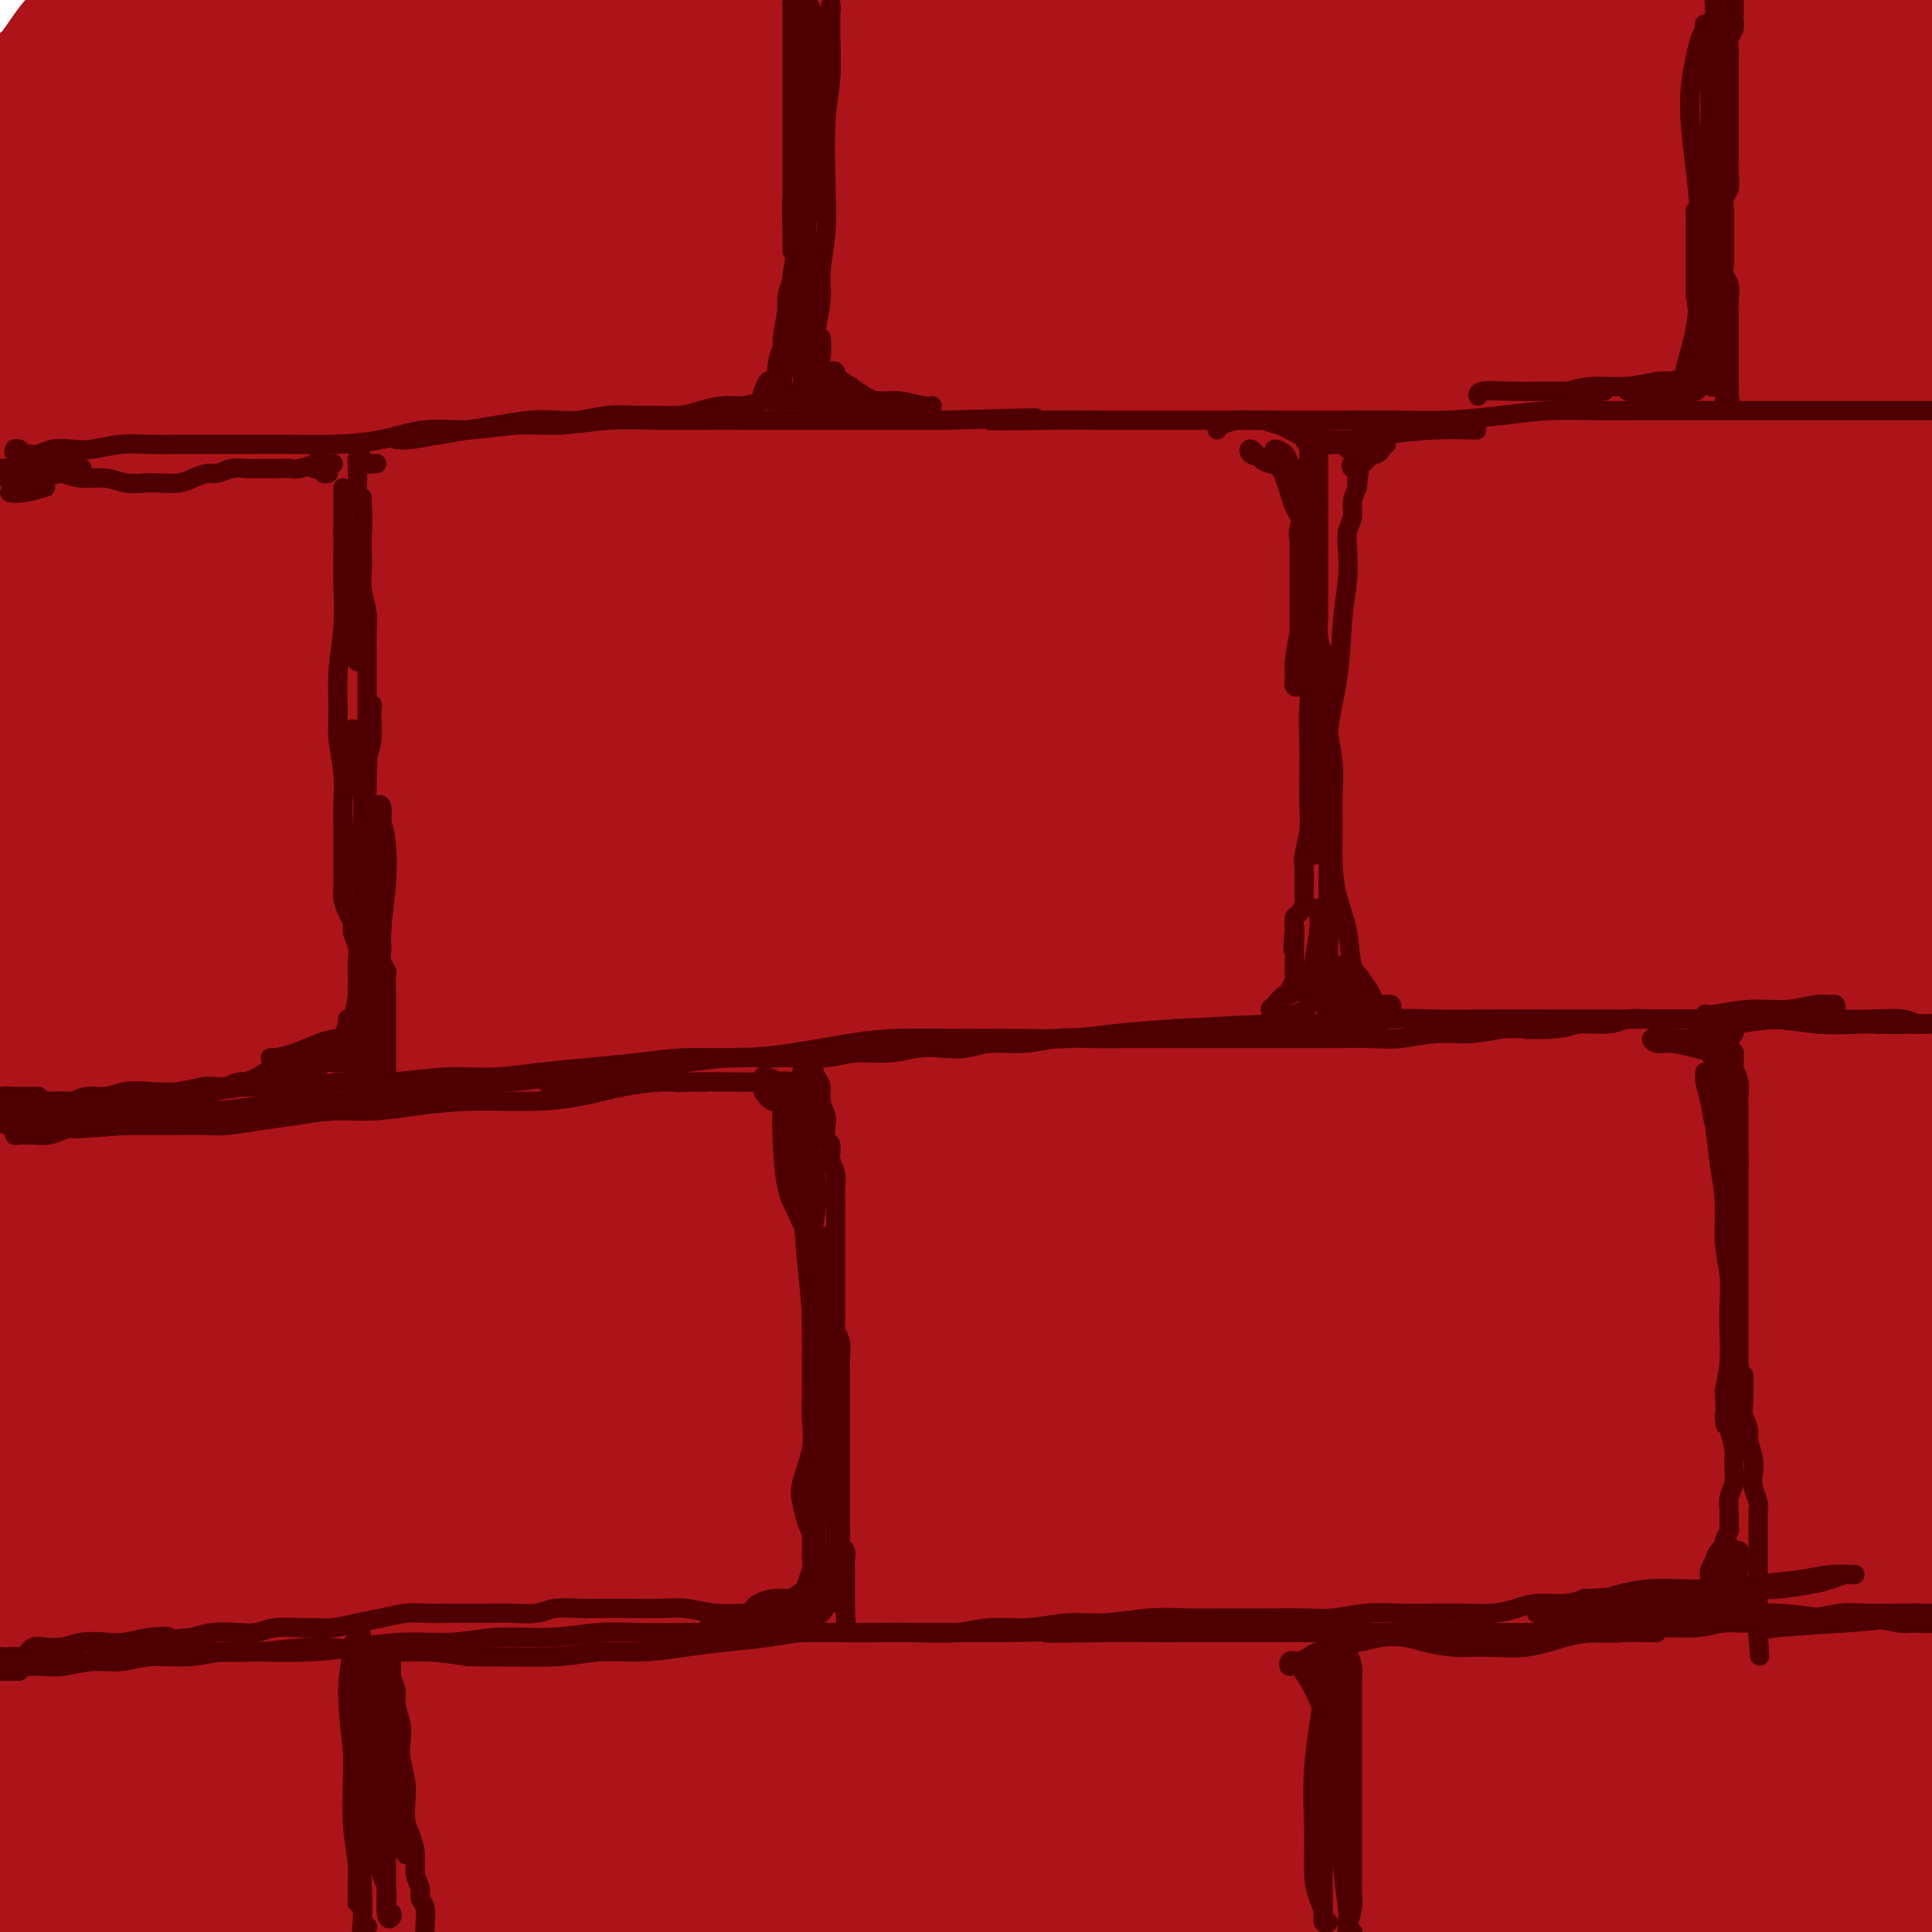 <svg viewBox='0 0 400 400' version='1.1' xmlns='http://www.w3.org/2000/svg' xmlns:xlink='http://www.w3.org/1999/xlink'><g fill='none' stroke='rgb(173,20,25)' stroke-width='28' stroke-linecap='round' stroke-linejoin='round'><path d='M31,48c1.629,-1.055 3.259,-2.111 9,-4c5.741,-1.889 15.594,-4.613 27,-7c11.406,-2.387 24.365,-4.437 39,-6c14.635,-1.563 30.945,-2.640 48,-3c17.055,-0.360 34.855,-0.005 52,1c17.145,1.005 33.634,2.660 49,4c15.366,1.340 29.610,2.366 43,3c13.390,0.634 25.926,0.874 33,1c7.074,0.126 8.686,0.136 11,0c2.314,-0.136 5.328,-0.418 9,-1c3.672,-0.582 8.000,-1.463 9,-3c1.000,-1.537 -1.328,-3.728 -6,-6c-4.672,-2.272 -11.689,-4.624 -21,-7c-9.311,-2.376 -20.916,-4.776 -34,-7c-13.084,-2.224 -27.649,-4.272 -42,-6c-14.351,-1.728 -28.490,-3.137 -44,-4c-15.510,-0.863 -32.392,-1.179 -49,-1c-16.608,0.179 -32.941,0.853 -48,2c-15.059,1.147 -28.844,2.766 -41,5c-12.156,2.234 -22.684,5.082 -31,8c-8.316,2.918 -14.420,5.907 -18,8c-3.580,2.093 -4.634,3.291 -4,5c0.634,1.709 2.958,3.929 8,5c5.042,1.071 12.801,0.994 23,0c10.199,-0.994 22.837,-2.906 38,-5c15.163,-2.094 32.852,-4.372 52,-6c19.148,-1.628 39.757,-2.608 48,-3c8.243,-0.392 4.122,-0.196 0,0'/><path d='M337,22c0.637,0.150 1.273,0.299 6,0c4.727,-0.299 13.543,-1.047 18,-2c4.457,-0.953 4.555,-2.111 2,-4c-2.555,-1.889 -7.762,-4.511 -15,-7c-7.238,-2.489 -16.508,-4.846 -28,-7c-11.492,-2.154 -25.207,-4.104 -41,-6c-15.793,-1.896 -33.666,-3.739 -51,-5c-17.334,-1.261 -34.131,-1.941 -51,-2c-16.869,-0.059 -33.812,0.504 -51,2c-17.188,1.496 -34.621,3.924 -50,7c-15.379,3.076 -28.704,6.798 -40,10c-11.296,3.202 -20.562,5.884 -26,9c-5.438,3.116 -7.048,6.668 -7,9c0.048,2.332 1.753,3.445 6,4c4.247,0.555 11.036,0.553 20,0c8.964,-0.553 20.101,-1.656 31,-3c10.899,-1.344 21.558,-2.929 33,-5c11.442,-2.071 23.665,-4.629 34,-7c10.335,-2.371 18.782,-4.557 24,-7c5.218,-2.443 7.205,-5.144 7,-7c-0.205,-1.856 -2.604,-2.868 -7,-4c-4.396,-1.132 -10.788,-2.385 -18,-3c-7.212,-0.615 -15.242,-0.591 -25,0c-9.758,0.591 -21.242,1.750 -33,4c-11.758,2.250 -23.789,5.592 -34,9c-10.211,3.408 -18.601,6.883 -24,10c-5.399,3.117 -7.806,5.875 -9,8c-1.194,2.125 -1.173,3.616 1,5c2.173,1.384 6.500,2.660 13,3c6.500,0.340 15.173,-0.254 25,-1c9.827,-0.746 20.808,-1.642 31,-3c10.192,-1.358 19.596,-3.179 29,-5'/><path d='M107,24c16.962,-2.210 16.867,-3.234 18,-4c1.133,-0.766 3.494,-1.273 3,-2c-0.494,-0.727 -3.842,-1.676 -10,-1c-6.158,0.676 -15.124,2.975 -25,5c-9.876,2.025 -20.660,3.776 -33,8c-12.340,4.224 -26.236,10.920 -37,16c-10.764,5.080 -18.395,8.544 -22,11c-3.605,2.456 -3.184,3.905 -1,5c2.184,1.095 6.129,1.834 13,1c6.871,-0.834 16.666,-3.243 29,-6c12.334,-2.757 27.208,-5.862 43,-9c15.792,-3.138 32.503,-6.308 47,-9c14.497,-2.692 26.781,-4.904 37,-7c10.219,-2.096 18.372,-4.075 23,-5c4.628,-0.925 5.732,-0.795 4,-1c-1.732,-0.205 -6.300,-0.746 -15,0c-8.700,0.746 -21.534,2.780 -35,5c-13.466,2.220 -27.565,4.626 -44,9c-16.435,4.374 -35.205,10.715 -51,17c-15.795,6.285 -28.613,12.515 -36,17c-7.387,4.485 -9.341,7.224 -9,9c0.341,1.776 2.978,2.588 10,2c7.022,-0.588 18.429,-2.576 32,-6c13.571,-3.424 29.308,-8.285 49,-13c19.692,-4.715 43.341,-9.286 65,-13c21.659,-3.714 41.330,-6.571 60,-9c18.670,-2.429 36.340,-4.430 49,-6c12.660,-1.570 20.311,-2.710 24,-3c3.689,-0.290 3.416,0.268 -1,0c-4.416,-0.268 -12.976,-1.362 -26,-1c-13.024,0.362 -30.512,2.181 -48,4'/><path d='M220,38c-21.882,1.881 -39.087,5.083 -60,10c-20.913,4.917 -45.535,11.547 -67,18c-21.465,6.453 -39.775,12.727 -53,18c-13.225,5.273 -21.367,9.546 -25,12c-3.633,2.454 -2.757,3.090 1,3c3.757,-0.090 10.394,-0.905 21,-3c10.606,-2.095 25.180,-5.469 43,-10c17.820,-4.531 38.887,-10.220 62,-15c23.113,-4.780 48.273,-8.650 73,-12c24.727,-3.350 49.021,-6.178 73,-8c23.979,-1.822 47.642,-2.636 67,-3c19.358,-0.364 34.411,-0.278 46,0c11.589,0.278 19.715,0.748 24,1c4.285,0.252 4.729,0.287 2,0c-2.729,-0.287 -8.633,-0.896 -19,-2c-10.367,-1.104 -25.198,-2.704 -42,-3c-16.802,-0.296 -35.573,0.711 -57,2c-21.427,1.289 -45.508,2.859 -70,7c-24.492,4.141 -49.395,10.852 -72,17c-22.605,6.148 -42.911,11.731 -58,17c-15.089,5.269 -24.960,10.222 -29,13c-4.040,2.778 -2.249,3.380 4,2c6.249,-1.380 16.956,-4.742 31,-9c14.044,-4.258 31.426,-9.411 52,-15c20.574,-5.589 44.339,-11.614 70,-17c25.661,-5.386 53.218,-10.134 78,-13c24.782,-2.866 46.787,-3.848 67,-5c20.213,-1.152 38.632,-2.472 46,-3c7.368,-0.528 3.684,-0.264 0,0'/><path d='M340,35c-0.356,0.115 -0.713,0.231 0,0c0.713,-0.231 2.494,-0.808 5,-1c2.506,-0.192 5.736,0.003 10,0c4.264,-0.003 9.563,-0.202 15,0c5.437,0.202 11.013,0.806 16,1c4.987,0.194 9.386,-0.022 13,0c3.614,0.022 6.443,0.283 8,0c1.557,-0.283 1.844,-1.108 2,-2c0.156,-0.892 0.183,-1.850 -2,-3c-2.183,-1.150 -6.576,-2.491 -11,-4c-4.424,-1.509 -8.878,-3.186 -14,-4c-5.122,-0.814 -10.912,-0.766 -17,-1c-6.088,-0.234 -12.473,-0.750 -17,-1c-4.527,-0.250 -7.195,-0.232 -8,0c-0.805,0.232 0.254,0.680 2,1c1.746,0.320 4.180,0.514 8,1c3.820,0.486 9.025,1.264 15,2c5.975,0.736 12.719,1.429 19,2c6.281,0.571 12.099,1.020 16,1c3.901,-0.020 5.884,-0.508 7,-1c1.116,-0.492 1.366,-0.989 1,-2c-0.366,-1.011 -1.348,-2.535 -4,-4c-2.652,-1.465 -6.974,-2.869 -12,-4c-5.026,-1.131 -10.755,-1.989 -17,-3c-6.245,-1.011 -13.005,-2.176 -19,-3c-5.995,-0.824 -11.224,-1.307 -12,-1c-0.776,0.307 2.903,1.403 7,2c4.097,0.597 8.614,0.696 14,1c5.386,0.304 11.642,0.813 17,1c5.358,0.187 9.816,0.054 13,0c3.184,-0.054 5.092,-0.027 7,0'/><path d='M402,13c9.381,0.549 3.833,-0.077 1,-1c-2.833,-0.923 -2.950,-2.143 -5,-3c-2.050,-0.857 -6.032,-1.350 -10,-2c-3.968,-0.650 -7.922,-1.456 -12,-2c-4.078,-0.544 -8.280,-0.826 -12,-1c-3.720,-0.174 -6.959,-0.242 -9,0c-2.041,0.242 -2.883,0.793 -3,1c-0.117,0.207 0.491,0.071 1,0c0.509,-0.071 0.918,-0.075 1,0c0.082,0.075 -0.162,0.231 -2,0c-1.838,-0.231 -5.270,-0.850 -10,-1c-4.730,-0.150 -10.759,0.167 -18,0c-7.241,-0.167 -15.693,-0.819 -24,-1c-8.307,-0.181 -16.470,0.110 -25,0c-8.530,-0.110 -17.428,-0.619 -27,-1c-9.572,-0.381 -19.817,-0.634 -31,-1c-11.183,-0.366 -23.302,-0.845 -35,-1c-11.698,-0.155 -22.973,0.015 -34,0c-11.027,-0.015 -21.804,-0.215 -31,0c-9.196,0.215 -16.810,0.844 -24,1c-7.190,0.156 -13.954,-0.163 -20,0c-6.046,0.163 -11.373,0.807 -16,1c-4.627,0.193 -8.555,-0.066 -13,0c-4.445,0.066 -9.407,0.456 -13,1c-3.593,0.544 -5.818,1.240 -8,2c-2.182,0.760 -4.321,1.583 -6,3c-1.679,1.417 -2.897,3.427 -4,5c-1.103,1.573 -2.089,2.710 -3,5c-0.911,2.290 -1.745,5.732 -3,9c-1.255,3.268 -2.930,6.362 -5,10c-2.070,3.638 -4.535,7.819 -7,12'/><path d='M-5,49c-3.689,7.822 -3.911,9.378 -4,10c-0.089,0.622 -0.044,0.311 0,0'/><path d='M12,107c-0.578,0.044 -1.155,0.088 -1,0c0.155,-0.088 1.043,-0.309 3,0c1.957,0.309 4.983,1.149 11,1c6.017,-0.149 15.024,-1.285 25,-2c9.976,-0.715 20.922,-1.007 34,-2c13.078,-0.993 28.289,-2.687 43,-4c14.711,-1.313 28.921,-2.247 44,-3c15.079,-0.753 31.027,-1.326 47,-2c15.973,-0.674 31.970,-1.449 47,-2c15.030,-0.551 29.094,-0.879 41,-1c11.906,-0.121 21.654,-0.034 31,0c9.346,0.034 18.291,0.017 25,0c6.709,-0.017 11.181,-0.034 14,0c2.819,0.034 3.985,0.118 4,0c0.015,-0.118 -1.122,-0.438 -4,-1c-2.878,-0.562 -7.497,-1.368 -14,-2c-6.503,-0.632 -14.890,-1.092 -25,-2c-10.110,-0.908 -21.941,-2.264 -35,-3c-13.059,-0.736 -27.344,-0.854 -43,-1c-15.656,-0.146 -32.681,-0.322 -49,0c-16.319,0.322 -31.932,1.141 -47,2c-15.068,0.859 -29.592,1.757 -44,3c-14.408,1.243 -28.701,2.831 -42,5c-13.299,2.169 -25.603,4.920 -36,7c-10.397,2.080 -18.888,3.490 -26,5c-7.112,1.510 -12.845,3.120 -15,4c-2.155,0.880 -0.732,1.031 2,1c2.732,-0.031 6.774,-0.246 13,-1c6.226,-0.754 14.638,-2.049 25,-4c10.362,-1.951 22.675,-4.557 37,-7c14.325,-2.443 30.663,-4.721 47,-7'/><path d='M124,91c30.251,-3.931 43.877,-4.759 62,-6c18.123,-1.241 40.743,-2.893 61,-4c20.257,-1.107 38.150,-1.667 55,-2c16.850,-0.333 32.657,-0.438 47,0c14.343,0.438 27.221,1.419 38,2c10.779,0.581 19.459,0.760 26,1c6.541,0.240 10.942,0.539 13,0c2.058,-0.539 1.774,-1.916 -1,-3c-2.774,-1.084 -8.036,-1.874 -14,-3c-5.964,-1.126 -12.629,-2.588 -22,-4c-9.371,-1.412 -21.447,-2.773 -33,-4c-11.553,-1.227 -22.584,-2.321 -36,-3c-13.416,-0.679 -29.216,-0.944 -45,-1c-15.784,-0.056 -31.550,0.099 -47,1c-15.450,0.901 -30.583,2.550 -45,4c-14.417,1.450 -28.117,2.702 -41,5c-12.883,2.298 -24.950,5.641 -34,8c-9.050,2.359 -15.085,3.732 -18,5c-2.915,1.268 -2.710,2.429 0,3c2.710,0.571 7.925,0.551 16,0c8.075,-0.551 19.011,-1.633 31,-3c11.989,-1.367 25.032,-3.018 41,-4c15.968,-0.982 34.860,-1.295 53,-1c18.140,0.295 35.527,1.197 52,2c16.473,0.803 32.033,1.506 45,3c12.967,1.494 23.343,3.779 32,5c8.657,1.221 15.596,1.377 20,2c4.404,0.623 6.273,1.713 6,2c-0.273,0.287 -2.689,-0.231 -7,-1c-4.311,-0.769 -10.517,-1.791 -20,-3c-9.483,-1.209 -22.241,-2.604 -35,-4'/><path d='M324,88c-17.837,-1.902 -31.430,-2.656 -49,-3c-17.570,-0.344 -39.115,-0.280 -59,0c-19.885,0.280 -38.108,0.774 -58,2c-19.892,1.226 -41.453,3.185 -61,6c-19.547,2.815 -37.082,6.486 -53,10c-15.918,3.514 -30.221,6.872 -41,10c-10.779,3.128 -18.035,6.028 -22,8c-3.965,1.972 -4.641,3.017 -3,4c1.641,0.983 5.598,1.906 13,2c7.402,0.094 18.248,-0.639 31,-2c12.752,-1.361 27.408,-3.349 44,-5c16.592,-1.651 35.119,-2.966 56,-4c20.881,-1.034 44.115,-1.787 66,-2c21.885,-0.213 42.420,0.114 63,0c20.580,-0.114 41.204,-0.670 60,0c18.796,0.670 35.764,2.566 50,4c14.236,1.434 25.741,2.406 34,3c8.259,0.594 13.271,0.812 16,1c2.729,0.188 3.174,0.347 2,0c-1.174,-0.347 -3.969,-1.200 -9,-2c-5.031,-0.800 -12.300,-1.546 -23,-3c-10.700,-1.454 -24.833,-3.617 -38,-5c-13.167,-1.383 -25.370,-1.986 -42,-3c-16.630,-1.014 -37.687,-2.437 -59,-3c-21.313,-0.563 -42.882,-0.265 -63,1c-20.118,1.265 -38.786,3.498 -57,6c-18.214,2.502 -35.974,5.273 -51,8c-15.026,2.727 -27.316,5.411 -36,8c-8.684,2.589 -13.761,5.082 -16,7c-2.239,1.918 -1.640,3.262 1,4c2.640,0.738 7.320,0.869 12,1'/><path d='M32,141c6.518,0.090 16.813,-0.186 29,-1c12.187,-0.814 26.264,-2.167 43,-4c16.736,-1.833 36.129,-4.144 56,-5c19.871,-0.856 40.219,-0.255 60,0c19.781,0.255 38.994,0.164 58,1c19.006,0.836 37.806,2.599 54,4c16.194,1.401 29.782,2.439 41,3c11.218,0.561 20.067,0.643 27,1c6.933,0.357 11.949,0.988 14,1c2.051,0.012 1.136,-0.594 -1,-1c-2.136,-0.406 -5.492,-0.611 -12,-2c-6.508,-1.389 -16.167,-3.961 -27,-6c-10.833,-2.039 -22.841,-3.543 -37,-5c-14.159,-1.457 -30.468,-2.865 -49,-4c-18.532,-1.135 -39.287,-1.996 -59,-2c-19.713,-0.004 -38.382,0.851 -58,2c-19.618,1.149 -40.183,2.594 -60,5c-19.817,2.406 -38.885,5.772 -54,9c-15.115,3.228 -26.278,6.316 -35,9c-8.722,2.684 -15.005,4.964 -18,7c-2.995,2.036 -2.702,3.829 -1,5c1.702,1.171 4.814,1.719 11,2c6.186,0.281 15.447,0.296 28,-1c12.553,-1.296 28.400,-3.901 45,-6c16.600,-2.099 33.954,-3.691 54,-5c20.046,-1.309 42.785,-2.334 65,-3c22.215,-0.666 43.906,-0.974 64,-1c20.094,-0.026 38.592,0.230 55,1c16.408,0.770 30.725,2.053 44,3c13.275,0.947 25.507,1.556 33,2c7.493,0.444 10.246,0.722 13,1'/><path d='M415,151c14.163,1.000 4.571,0.500 -1,0c-5.571,-0.500 -7.120,-1.000 -13,-2c-5.880,-1.000 -16.091,-2.500 -28,-4c-11.909,-1.500 -25.515,-3.001 -41,-4c-15.485,-0.999 -32.848,-1.498 -52,-2c-19.152,-0.502 -40.092,-1.009 -61,-1c-20.908,0.009 -41.783,0.533 -63,2c-21.217,1.467 -42.774,3.877 -64,7c-21.226,3.123 -42.119,6.958 -60,11c-17.881,4.042 -32.749,8.291 -43,12c-10.251,3.709 -15.884,6.877 -18,9c-2.116,2.123 -0.716,3.199 3,4c3.716,0.801 9.749,1.325 19,1c9.251,-0.325 21.721,-1.500 36,-3c14.279,-1.500 30.368,-3.324 49,-5c18.632,-1.676 39.807,-3.202 61,-4c21.193,-0.798 42.405,-0.866 63,-1c20.595,-0.134 40.572,-0.334 60,0c19.428,0.334 38.308,1.201 55,2c16.692,0.799 31.198,1.528 44,2c12.802,0.472 23.902,0.687 32,1c8.098,0.313 13.195,0.726 16,1c2.805,0.274 3.319,0.410 2,0c-1.319,-0.410 -4.472,-1.365 -10,-2c-5.528,-0.635 -13.432,-0.951 -24,-2c-10.568,-1.049 -23.801,-2.831 -37,-4c-13.199,-1.169 -26.366,-1.725 -43,-3c-16.634,-1.275 -36.737,-3.270 -57,-4c-20.263,-0.730 -40.686,-0.197 -61,0c-20.314,0.197 -40.518,0.056 -60,1c-19.482,0.944 -38.241,2.972 -57,5'/><path d='M62,168c-17.173,2.052 -31.604,4.682 -43,7c-11.396,2.318 -19.757,4.323 -24,6c-4.243,1.677 -4.366,3.025 -2,4c2.366,0.975 7.223,1.577 14,2c6.777,0.423 15.475,0.667 27,0c11.525,-0.667 25.876,-2.244 41,-3c15.124,-0.756 31.020,-0.691 50,-1c18.980,-0.309 41.044,-0.990 62,-1c20.956,-0.010 40.802,0.652 60,2c19.198,1.348 37.746,3.381 54,5c16.254,1.619 30.214,2.825 43,4c12.786,1.175 24.397,2.321 34,3c9.603,0.679 17.199,0.891 22,1c4.801,0.109 6.809,0.116 7,0c0.191,-0.116 -1.433,-0.353 -5,-1c-3.567,-0.647 -9.077,-1.703 -17,-3c-7.923,-1.297 -18.258,-2.835 -30,-4c-11.742,-1.165 -24.890,-1.957 -40,-3c-15.110,-1.043 -32.180,-2.338 -51,-3c-18.820,-0.662 -39.389,-0.691 -61,0c-21.611,0.691 -44.264,2.104 -66,4c-21.736,1.896 -42.555,4.276 -62,7c-19.445,2.724 -37.515,5.790 -53,9c-15.485,3.210 -28.384,6.562 -36,9c-7.616,2.438 -9.948,3.963 -10,5c-0.052,1.037 2.175,1.587 7,2c4.825,0.413 12.249,0.688 23,0c10.751,-0.688 24.830,-2.339 40,-4c15.170,-1.661 31.430,-3.332 51,-5c19.570,-1.668 42.448,-3.334 64,-4c21.552,-0.666 41.776,-0.333 62,0'/><path d='M223,206c20.035,0.052 39.121,0.184 57,1c17.879,0.816 34.551,2.318 49,3c14.449,0.682 26.675,0.546 37,1c10.325,0.454 18.750,1.498 25,2c6.250,0.502 10.326,0.460 10,0c-0.326,-0.460 -5.053,-1.340 -12,-2c-6.947,-0.660 -16.114,-1.102 -27,-2c-10.886,-0.898 -23.491,-2.253 -38,-3c-14.509,-0.747 -30.923,-0.886 -49,-1c-18.077,-0.114 -37.818,-0.202 -58,0c-20.182,0.202 -40.806,0.694 -61,2c-20.194,1.306 -39.959,3.428 -59,6c-19.041,2.572 -37.357,5.596 -53,9c-15.643,3.404 -28.614,7.187 -37,10c-8.386,2.813 -12.188,4.655 -13,6c-0.812,1.345 1.367,2.195 4,3c2.633,0.805 5.721,1.567 8,2c2.279,0.433 3.750,0.538 12,0c8.250,-0.538 23.280,-1.719 39,-3c15.720,-1.281 32.131,-2.663 51,-4c18.869,-1.337 40.195,-2.630 62,-3c21.805,-0.370 44.087,0.181 65,1c20.913,0.819 40.457,1.904 59,3c18.543,1.096 36.086,2.202 51,3c14.914,0.798 27.198,1.288 37,2c9.802,0.712 17.120,1.648 22,2c4.880,0.352 7.321,0.122 8,0c0.679,-0.122 -0.406,-0.136 -3,-1c-2.594,-0.864 -6.698,-2.579 -14,-4c-7.302,-1.421 -17.800,-2.549 -30,-4c-12.200,-1.451 -26.100,-3.226 -40,-5'/><path d='M325,230c-21.949,-2.766 -33.321,-2.679 -50,-3c-16.679,-0.321 -38.666,-1.048 -59,-1c-20.334,0.048 -39.016,0.871 -58,2c-18.984,1.129 -38.271,2.562 -57,5c-18.729,2.438 -36.899,5.880 -52,9c-15.101,3.120 -27.132,5.918 -35,8c-7.868,2.082 -11.574,3.450 -13,5c-1.426,1.550 -0.573,3.284 3,4c3.573,0.716 9.867,0.413 18,0c8.133,-0.413 18.106,-0.937 31,-2c12.894,-1.063 28.711,-2.666 46,-4c17.289,-1.334 36.051,-2.399 57,-3c20.949,-0.601 44.085,-0.739 66,0c21.915,0.739 42.609,2.356 62,4c19.391,1.644 37.478,3.316 54,5c16.522,1.684 31.480,3.379 44,5c12.520,1.621 22.601,3.167 30,4c7.399,0.833 12.114,0.952 14,1c1.886,0.048 0.943,0.024 0,0'/><path d='M123,317c1.095,0.394 2.190,0.788 5,1c2.810,0.212 7.335,0.242 14,0c6.665,-0.242 15.470,-0.755 25,-1c9.530,-0.245 19.784,-0.221 30,0c10.216,0.221 20.392,0.640 31,1c10.608,0.360 21.646,0.660 32,2c10.354,1.340 20.024,3.719 29,5c8.976,1.281 17.258,1.462 24,2c6.742,0.538 11.943,1.432 16,2c4.057,0.568 6.969,0.811 8,1c1.031,0.189 0.180,0.323 -2,0c-2.180,-0.323 -5.688,-1.105 -12,-2c-6.312,-0.895 -15.427,-1.904 -25,-3c-9.573,-1.096 -19.604,-2.279 -32,-3c-12.396,-0.721 -27.159,-0.980 -43,-1c-15.841,-0.020 -32.761,0.200 -48,1c-15.239,0.800 -28.797,2.180 -42,4c-13.203,1.820 -26.052,4.079 -36,6c-9.948,1.921 -16.996,3.502 -22,5c-5.004,1.498 -7.965,2.912 -9,4c-1.035,1.088 -0.146,1.848 2,3c2.146,1.152 5.547,2.694 12,4c6.453,1.306 15.957,2.374 26,3c10.043,0.626 20.624,0.809 34,1c13.376,0.191 29.547,0.390 45,1c15.453,0.610 30.190,1.632 44,2c13.810,0.368 26.695,0.082 39,1c12.305,0.918 24.030,3.040 33,4c8.970,0.960 15.184,0.758 21,1c5.816,0.242 11.233,0.926 11,1c-0.233,0.074 -6.117,-0.463 -12,-1'/><path d='M321,361c-6.277,-0.335 -15.971,-0.674 -27,-1c-11.029,-0.326 -23.394,-0.640 -37,-1c-13.606,-0.360 -28.455,-0.764 -44,-1c-15.545,-0.236 -31.787,-0.302 -47,0c-15.213,0.302 -29.398,0.971 -42,2c-12.602,1.029 -23.621,2.416 -33,4c-9.379,1.584 -17.118,3.364 -22,5c-4.882,1.636 -6.907,3.129 -7,4c-0.093,0.871 1.745,1.120 6,2c4.255,0.880 10.928,2.392 20,3c9.072,0.608 20.543,0.312 31,0c10.457,-0.312 19.900,-0.641 32,-1c12.100,-0.359 26.857,-0.747 40,-1c13.143,-0.253 24.670,-0.369 35,0c10.330,0.369 19.461,1.224 27,2c7.539,0.776 13.487,1.473 18,2c4.513,0.527 7.592,0.883 9,1c1.408,0.117 1.146,-0.006 -1,0c-2.146,0.006 -6.176,0.141 -13,0c-6.824,-0.141 -16.441,-0.557 -26,-1c-9.559,-0.443 -19.061,-0.914 -32,-1c-12.939,-0.086 -29.315,0.214 -45,1c-15.685,0.786 -30.680,2.060 -43,3c-12.320,0.940 -21.967,1.548 -31,3c-9.033,1.452 -17.454,3.748 -23,5c-5.546,1.252 -8.217,1.458 -9,2c-0.783,0.542 0.320,1.419 3,2c2.680,0.581 6.935,0.867 14,1c7.065,0.133 16.941,0.113 26,0c9.059,-0.113 17.303,-0.318 28,-1c10.697,-0.682 23.849,-1.841 37,-3'/><path d='M165,392c17.056,-0.767 27.194,-0.685 38,-1c10.806,-0.315 22.278,-1.026 32,-1c9.722,0.026 17.694,0.788 25,1c7.306,0.212 13.946,-0.128 18,0c4.054,0.128 5.523,0.722 6,1c0.477,0.278 -0.037,0.240 -3,0c-2.963,-0.240 -8.376,-0.680 -16,-1c-7.624,-0.320 -17.461,-0.518 -28,-1c-10.539,-0.482 -21.781,-1.247 -36,-2c-14.219,-0.753 -31.415,-1.495 -47,-2c-15.585,-0.505 -29.560,-0.774 -44,0c-14.440,0.774 -29.346,2.589 -42,4c-12.654,1.411 -23.058,2.417 -29,3c-5.942,0.583 -7.424,0.744 -8,1c-0.576,0.256 -0.246,0.609 4,1c4.246,0.391 12.407,0.822 22,0c9.593,-0.822 20.616,-2.895 33,-5c12.384,-2.105 26.129,-4.241 42,-6c15.871,-1.759 33.869,-3.142 50,-4c16.131,-0.858 30.394,-1.191 45,-2c14.606,-0.809 29.556,-2.094 43,-3c13.444,-0.906 25.383,-1.432 35,-2c9.617,-0.568 16.910,-1.179 22,-2c5.090,-0.821 7.975,-1.852 9,-3c1.025,-1.148 0.189,-2.412 -3,-4c-3.189,-1.588 -8.731,-3.499 -17,-5c-8.269,-1.501 -19.265,-2.593 -32,-4c-12.735,-1.407 -27.207,-3.130 -43,-4c-15.793,-0.870 -32.906,-0.888 -50,-1c-17.094,-0.112 -34.170,-0.318 -50,0c-15.830,0.318 -30.415,1.159 -45,2'/><path d='M96,352c-28.559,0.768 -27.458,2.189 -30,3c-2.542,0.811 -8.729,1.014 -11,1c-2.271,-0.014 -0.627,-0.244 3,0c3.627,0.244 9.236,0.962 18,0c8.764,-0.962 20.685,-3.603 34,-6c13.315,-2.397 28.026,-4.548 44,-6c15.974,-1.452 33.210,-2.204 50,-3c16.790,-0.796 33.132,-1.637 49,-2c15.868,-0.363 31.260,-0.249 44,0c12.740,0.249 22.828,0.632 31,1c8.172,0.368 14.430,0.721 18,1c3.570,0.279 4.454,0.485 4,0c-0.454,-0.485 -2.246,-1.660 -7,-3c-4.754,-1.340 -12.469,-2.843 -23,-4c-10.531,-1.157 -23.877,-1.967 -38,-3c-14.123,-1.033 -29.024,-2.288 -46,-3c-16.976,-0.712 -36.027,-0.880 -54,-1c-17.973,-0.120 -34.867,-0.191 -50,0c-15.133,0.191 -28.504,0.642 -40,1c-11.496,0.358 -21.118,0.621 -27,1c-5.882,0.379 -8.025,0.875 -8,1c0.025,0.125 2.219,-0.119 8,-1c5.781,-0.881 15.149,-2.398 27,-4c11.851,-1.602 26.186,-3.289 41,-5c14.814,-1.711 30.107,-3.446 46,-4c15.893,-0.554 32.387,0.074 48,0c15.613,-0.074 30.347,-0.848 43,-1c12.653,-0.152 23.227,0.320 32,0c8.773,-0.320 15.747,-1.432 20,-2c4.253,-0.568 5.787,-0.591 6,-1c0.213,-0.409 -0.893,-1.205 -2,-2'/><path d='M326,310c-2.289,-0.900 -7.010,-2.152 -15,-3c-7.990,-0.848 -19.249,-1.294 -31,-2c-11.751,-0.706 -23.993,-1.674 -39,-2c-15.007,-0.326 -32.779,-0.011 -50,0c-17.221,0.011 -33.890,-0.284 -49,0c-15.110,0.284 -28.661,1.146 -40,2c-11.339,0.854 -20.465,1.701 -25,2c-4.535,0.299 -4.478,0.052 -5,0c-0.522,-0.052 -1.623,0.091 -1,0c0.623,-0.091 2.970,-0.417 9,-1c6.030,-0.583 15.745,-1.425 27,-3c11.255,-1.575 24.051,-3.883 39,-5c14.949,-1.117 32.049,-1.042 49,-1c16.951,0.042 33.751,0.051 49,0c15.249,-0.051 28.948,-0.163 40,0c11.052,0.163 19.457,0.599 26,1c6.543,0.401 11.225,0.766 11,0c-0.225,-0.766 -5.356,-2.664 -12,-4c-6.644,-1.336 -14.801,-2.110 -25,-3c-10.199,-0.890 -22.440,-1.895 -36,-3c-13.560,-1.105 -28.438,-2.310 -44,-3c-15.562,-0.690 -31.809,-0.865 -47,-1c-15.191,-0.135 -29.326,-0.230 -43,0c-13.674,0.230 -26.887,0.783 -37,1c-10.113,0.217 -17.125,0.097 -21,0c-3.875,-0.097 -4.614,-0.170 -3,0c1.614,0.170 5.582,0.584 13,0c7.418,-0.584 18.287,-2.167 30,-3c11.713,-0.833 24.269,-0.917 38,-1c13.731,-0.083 28.637,-0.167 43,0c14.363,0.167 28.181,0.583 42,1'/><path d='M219,282c19.725,0.349 26.538,0.722 34,1c7.462,0.278 15.572,0.462 21,0c5.428,-0.462 8.173,-1.569 9,-2c0.827,-0.431 -0.266,-0.186 -3,-1c-2.734,-0.814 -7.110,-2.688 -14,-4c-6.890,-1.312 -16.296,-2.061 -26,-3c-9.704,-0.939 -19.708,-2.068 -32,-3c-12.292,-0.932 -26.873,-1.668 -41,-2c-14.127,-0.332 -27.801,-0.261 -41,0c-13.199,0.261 -25.923,0.712 -36,1c-10.077,0.288 -17.505,0.415 -22,1c-4.495,0.585 -6.056,1.629 -6,2c0.056,0.371 1.727,0.069 6,0c4.273,-0.069 11.146,0.096 21,0c9.854,-0.096 22.689,-0.452 35,-1c12.311,-0.548 24.098,-1.289 37,-1c12.902,0.289 26.919,1.607 39,2c12.081,0.393 22.228,-0.138 31,0c8.772,0.138 16.171,0.946 21,1c4.829,0.054 7.089,-0.646 8,-1c0.911,-0.354 0.474,-0.361 -2,-1c-2.474,-0.639 -6.987,-1.910 -14,-3c-7.013,-1.090 -16.528,-1.999 -27,-3c-10.472,-1.001 -21.901,-2.093 -34,-3c-12.099,-0.907 -24.868,-1.628 -37,-2c-12.132,-0.372 -23.628,-0.393 -35,0c-11.372,0.393 -22.619,1.202 -32,2c-9.381,0.798 -16.896,1.585 -22,3c-5.104,1.415 -7.797,3.458 -10,6c-2.203,2.542 -3.915,5.583 -5,10c-1.085,4.417 -1.542,10.208 -2,16'/><path d='M40,297c-0.864,7.399 0.476,12.897 2,18c1.524,5.103 3.232,9.811 6,13c2.768,3.189 6.597,4.858 9,6c2.403,1.142 3.380,1.755 4,2c0.620,0.245 0.882,0.120 1,-1c0.118,-1.120 0.092,-3.236 0,-6c-0.092,-2.764 -0.251,-6.177 -1,-10c-0.749,-3.823 -2.089,-8.055 -3,-13c-0.911,-4.945 -1.392,-10.601 -2,-16c-0.608,-5.399 -1.343,-10.541 -2,-14c-0.657,-3.459 -1.237,-5.235 -2,-6c-0.763,-0.765 -1.709,-0.520 -2,0c-0.291,0.520 0.074,1.315 0,2c-0.074,0.685 -0.587,1.258 -1,4c-0.413,2.742 -0.728,7.651 -2,14c-1.272,6.349 -3.502,14.137 -5,23c-1.498,8.863 -2.265,18.801 -2,26c0.265,7.199 1.561,11.660 3,15c1.439,3.340 3.021,5.558 4,7c0.979,1.442 1.356,2.108 2,2c0.644,-0.108 1.554,-0.990 2,-3c0.446,-2.010 0.426,-5.148 0,-9c-0.426,-3.852 -1.259,-8.420 -2,-13c-0.741,-4.580 -1.390,-9.174 -3,-15c-1.610,-5.826 -4.182,-12.884 -6,-19c-1.818,-6.116 -2.880,-11.291 -4,-16c-1.120,-4.709 -2.296,-8.952 -3,-12c-0.704,-3.048 -0.937,-4.900 -2,-6c-1.063,-1.100 -2.955,-1.450 -4,-1c-1.045,0.450 -1.243,1.698 -2,5c-0.757,3.302 -2.073,8.658 -4,16c-1.927,7.342 -4.463,16.671 -7,26'/><path d='M14,316c-2.562,12.543 -3.467,22.900 -4,31c-0.533,8.100 -0.693,13.941 0,18c0.693,4.059 2.240,6.335 3,8c0.760,1.665 0.734,2.719 1,3c0.266,0.281 0.825,-0.212 1,-3c0.175,-2.788 -0.032,-7.871 0,-13c0.032,-5.129 0.303,-10.305 0,-16c-0.303,-5.695 -1.181,-11.908 -2,-19c-0.819,-7.092 -1.579,-15.062 -2,-22c-0.421,-6.938 -0.501,-12.842 0,-18c0.501,-5.158 1.585,-9.569 2,-12c0.415,-2.431 0.160,-2.881 0,-3c-0.160,-0.119 -0.226,0.092 0,1c0.226,0.908 0.745,2.511 1,6c0.255,3.489 0.245,8.863 0,15c-0.245,6.137 -0.727,13.037 -1,22c-0.273,8.963 -0.338,19.988 0,29c0.338,9.012 1.080,16.012 2,21c0.920,4.988 2.018,7.965 3,10c0.982,2.035 1.847,3.128 2,3c0.153,-0.128 -0.406,-1.475 -1,-4c-0.594,-2.525 -1.222,-6.226 -2,-11c-0.778,-4.774 -1.707,-10.619 -3,-17c-1.293,-6.381 -2.949,-13.296 -4,-21c-1.051,-7.704 -1.496,-16.195 -2,-23c-0.504,-6.805 -1.065,-11.924 -1,-16c0.065,-4.076 0.758,-7.109 1,-9c0.242,-1.891 0.034,-2.641 0,-2c-0.034,0.641 0.106,2.673 0,6c-0.106,3.327 -0.459,7.951 -1,14c-0.541,6.049 -1.271,13.525 -2,21'/><path d='M5,315c-0.963,11.046 -1.870,19.160 -1,27c0.870,7.840 3.518,15.406 6,21c2.482,5.594 4.798,9.216 7,12c2.202,2.784 4.290,4.730 6,6c1.710,1.270 3.043,1.864 5,2c1.957,0.136 4.537,-0.187 7,-1c2.463,-0.813 4.810,-2.116 8,-4c3.190,-1.884 7.224,-4.350 10,-7c2.776,-2.650 4.295,-5.482 5,-7c0.705,-1.518 0.597,-1.720 -1,-2c-1.597,-0.280 -4.684,-0.639 -9,0c-4.316,0.639 -9.860,2.276 -15,4c-5.140,1.724 -9.877,3.536 -15,6c-5.123,2.464 -10.631,5.581 -14,8c-3.369,2.419 -4.599,4.140 -5,5c-0.401,0.860 0.027,0.857 2,1c1.973,0.143 5.490,0.431 10,-1c4.510,-1.431 10.014,-4.582 16,-7c5.986,-2.418 12.453,-4.105 18,-6c5.547,-1.895 10.174,-3.999 13,-5c2.826,-1.001 3.850,-0.897 4,-1c0.150,-0.103 -0.576,-0.411 -2,0c-1.424,0.411 -3.548,1.543 -7,3c-3.452,1.457 -8.232,3.240 -13,5c-4.768,1.760 -9.525,3.497 -15,6c-5.475,2.503 -11.669,5.772 -16,8c-4.331,2.228 -6.799,3.415 -8,4c-1.201,0.585 -1.136,0.569 0,1c1.136,0.431 3.344,1.308 7,1c3.656,-0.308 8.759,-1.802 14,-3c5.241,-1.198 10.621,-2.099 16,-3'/><path d='M38,388c7.633,-1.331 11.716,-1.660 16,-2c4.284,-0.340 8.769,-0.691 11,-1c2.231,-0.309 2.208,-0.577 2,-1c-0.208,-0.423 -0.601,-1.001 -3,-1c-2.399,0.001 -6.804,0.582 -11,1c-4.196,0.418 -8.182,0.674 -13,1c-4.818,0.326 -10.466,0.723 -17,2c-6.534,1.277 -13.953,3.436 -19,5c-5.047,1.564 -7.722,2.535 -9,3c-1.278,0.465 -1.159,0.425 0,1c1.159,0.575 3.359,1.766 7,2c3.641,0.234 8.722,-0.489 15,-1c6.278,-0.511 13.751,-0.810 23,-2c9.249,-1.190 20.274,-3.272 31,-5c10.726,-1.728 21.154,-3.101 32,-4c10.846,-0.899 22.112,-1.323 33,-2c10.888,-0.677 21.400,-1.607 32,-2c10.600,-0.393 21.288,-0.249 31,0c9.712,0.249 18.448,0.605 28,1c9.552,0.395 19.919,0.830 29,1c9.081,0.170 16.874,0.074 25,0c8.126,-0.074 16.585,-0.126 24,0c7.415,0.126 13.787,0.430 20,0c6.213,-0.430 12.266,-1.593 18,-2c5.734,-0.407 11.149,-0.057 16,0c4.851,0.057 9.137,-0.180 13,0c3.863,0.180 7.303,0.778 10,1c2.697,0.222 4.651,0.070 6,0c1.349,-0.070 2.094,-0.057 2,0c-0.094,0.057 -1.027,0.159 -3,0c-1.973,-0.159 -4.987,-0.580 -8,-1'/><path d='M379,382c-3.901,-0.108 -9.152,0.122 -15,0c-5.848,-0.122 -12.292,-0.594 -19,-1c-6.708,-0.406 -13.680,-0.744 -21,-1c-7.320,-0.256 -14.988,-0.431 -22,0c-7.012,0.431 -13.367,1.468 -18,2c-4.633,0.532 -7.544,0.559 -9,1c-1.456,0.441 -1.458,1.295 0,2c1.458,0.705 4.377,1.261 8,2c3.623,0.739 7.950,1.662 13,2c5.050,0.338 10.821,0.090 17,0c6.179,-0.090 12.765,-0.024 20,0c7.235,0.024 15.120,0.006 22,0c6.880,-0.006 12.755,-0.001 18,0c5.245,0.001 9.860,-0.003 14,0c4.140,0.003 7.806,0.012 10,0c2.194,-0.012 2.915,-0.045 3,0c0.085,0.045 -0.468,0.169 -2,0c-1.532,-0.169 -4.044,-0.631 -8,-1c-3.956,-0.369 -9.356,-0.646 -15,-1c-5.644,-0.354 -11.533,-0.787 -19,-1c-7.467,-0.213 -16.514,-0.206 -26,0c-9.486,0.206 -19.412,0.612 -26,1c-6.588,0.388 -9.837,0.759 -12,1c-2.163,0.241 -3.240,0.353 -3,1c0.240,0.647 1.797,1.830 3,3c1.203,1.170 2.053,2.326 7,3c4.947,0.674 13.991,0.866 20,1c6.009,0.134 8.982,0.211 15,0c6.018,-0.211 15.082,-0.711 23,-1c7.918,-0.289 14.691,-0.368 21,-1c6.309,-0.632 12.155,-1.816 18,-3'/><path d='M396,391c17.091,-1.612 11.320,-3.641 10,-5c-1.320,-1.359 1.813,-2.049 3,-3c1.187,-0.951 0.430,-2.164 -1,-4c-1.430,-1.836 -3.534,-4.296 -7,-6c-3.466,-1.704 -8.296,-2.654 -14,-4c-5.704,-1.346 -12.282,-3.088 -20,-4c-7.718,-0.912 -16.574,-0.993 -25,-1c-8.426,-0.007 -16.420,0.061 -22,0c-5.580,-0.061 -8.746,-0.251 -10,0c-1.254,0.251 -0.597,0.942 1,2c1.597,1.058 4.133,2.482 8,3c3.867,0.518 9.063,0.131 15,0c5.937,-0.131 12.613,-0.006 20,0c7.387,0.006 15.485,-0.109 22,-1c6.515,-0.891 11.447,-2.560 15,-4c3.553,-1.440 5.728,-2.653 7,-4c1.272,-1.347 1.641,-2.828 1,-4c-0.641,-1.172 -2.292,-2.034 -5,-3c-2.708,-0.966 -6.474,-2.037 -11,-3c-4.526,-0.963 -9.814,-1.817 -17,-2c-7.186,-0.183 -16.272,0.305 -24,1c-7.728,0.695 -14.100,1.598 -18,2c-3.900,0.402 -5.328,0.304 -6,1c-0.672,0.696 -0.588,2.187 1,3c1.588,0.813 4.679,0.948 9,1c4.321,0.052 9.871,0.020 16,0c6.129,-0.020 12.839,-0.027 20,-1c7.161,-0.973 14.775,-2.910 21,-5c6.225,-2.090 11.061,-4.332 14,-6c2.939,-1.668 3.983,-2.762 4,-4c0.017,-1.238 -0.991,-2.619 -2,-4'/><path d='M401,336c-1.376,-1.004 -3.816,-1.512 -8,-2c-4.184,-0.488 -10.111,-0.954 -16,-1c-5.889,-0.046 -11.740,0.327 -19,1c-7.260,0.673 -15.929,1.646 -23,3c-7.071,1.354 -12.543,3.090 -15,4c-2.457,0.910 -1.901,0.995 -1,1c0.901,0.005 2.145,-0.071 6,0c3.855,0.071 10.322,0.287 17,0c6.678,-0.287 13.569,-1.077 21,-2c7.431,-0.923 15.402,-1.978 23,-4c7.598,-2.022 14.823,-5.010 19,-7c4.177,-1.990 5.306,-2.982 6,-4c0.694,-1.018 0.952,-2.061 0,-3c-0.952,-0.939 -3.115,-1.773 -7,-2c-3.885,-0.227 -9.494,0.152 -16,0c-6.506,-0.152 -13.910,-0.837 -23,0c-9.090,0.837 -19.866,3.196 -28,5c-8.134,1.804 -13.626,3.053 -17,4c-3.374,0.947 -4.632,1.592 -5,2c-0.368,0.408 0.153,0.578 2,1c1.847,0.422 5.020,1.096 10,1c4.980,-0.096 11.767,-0.962 19,-2c7.233,-1.038 14.912,-2.248 23,-4c8.088,-1.752 16.584,-4.045 23,-6c6.416,-1.955 10.753,-3.571 13,-5c2.247,-1.429 2.404,-2.671 2,-4c-0.404,-1.329 -1.368,-2.746 -4,-4c-2.632,-1.254 -6.932,-2.347 -13,-3c-6.068,-0.653 -13.903,-0.868 -22,-1c-8.097,-0.132 -16.456,-0.181 -24,0c-7.544,0.181 -14.272,0.590 -21,1'/><path d='M323,305c-13.155,0.163 -12.543,0.571 -13,1c-0.457,0.429 -1.984,0.880 -2,1c-0.016,0.120 1.481,-0.091 5,0c3.519,0.091 9.062,0.486 15,0c5.938,-0.486 12.270,-1.852 20,-3c7.730,-1.148 16.858,-2.079 25,-3c8.142,-0.921 15.300,-1.832 20,-3c4.700,-1.168 6.943,-2.594 8,-4c1.057,-1.406 0.929,-2.793 0,-4c-0.929,-1.207 -2.658,-2.233 -7,-3c-4.342,-0.767 -11.297,-1.275 -19,-2c-7.703,-0.725 -16.153,-1.669 -26,-2c-9.847,-0.331 -21.091,-0.051 -30,0c-8.909,0.051 -15.482,-0.129 -20,0c-4.518,0.129 -6.982,0.568 -8,1c-1.018,0.432 -0.591,0.859 1,1c1.591,0.141 4.344,-0.004 9,0c4.656,0.004 11.213,0.158 19,0c7.787,-0.158 16.803,-0.626 25,-1c8.197,-0.374 15.573,-0.652 22,-1c6.427,-0.348 11.904,-0.765 15,-1c3.096,-0.235 3.810,-0.287 4,-1c0.190,-0.713 -0.143,-2.086 -2,-3c-1.857,-0.914 -5.238,-1.370 -11,-2c-5.762,-0.630 -13.905,-1.433 -22,-2c-8.095,-0.567 -16.141,-0.899 -25,-1c-8.859,-0.101 -18.531,0.028 -24,0c-5.469,-0.028 -6.736,-0.215 -9,0c-2.264,0.215 -5.524,0.831 -8,1c-2.476,0.169 -4.167,-0.108 -5,0c-0.833,0.108 -0.810,0.602 0,1c0.810,0.398 2.405,0.699 4,1'/><path d='M284,276c2.341,0.225 6.194,-0.213 11,-1c4.806,-0.787 10.565,-1.922 16,-3c5.435,-1.078 10.546,-2.099 15,-3c4.454,-0.901 8.249,-1.683 11,-3c2.751,-1.317 4.456,-3.171 5,-5c0.544,-1.829 -0.074,-3.633 0,-5c0.074,-1.367 0.840,-2.296 1,-3c0.160,-0.704 -0.285,-1.184 0,-3c0.285,-1.816 1.300,-4.969 2,-8c0.700,-3.031 1.085,-5.940 2,-9c0.915,-3.060 2.359,-6.272 4,-10c1.641,-3.728 3.479,-7.972 5,-12c1.521,-4.028 2.726,-7.840 4,-12c1.274,-4.160 2.618,-8.670 4,-13c1.382,-4.330 2.801,-8.481 4,-13c1.199,-4.519 2.176,-9.406 3,-14c0.824,-4.594 1.495,-8.894 2,-13c0.505,-4.106 0.844,-8.017 1,-12c0.156,-3.983 0.128,-8.037 0,-12c-0.128,-3.963 -0.358,-7.833 0,-11c0.358,-3.167 1.302,-5.630 2,-8c0.698,-2.370 1.149,-4.647 2,-6c0.851,-1.353 2.103,-1.783 3,-2c0.897,-0.217 1.438,-0.220 2,1c0.562,1.220 1.145,3.662 2,6c0.855,2.338 1.980,4.572 3,7c1.020,2.428 1.933,5.050 3,7c1.067,1.950 2.289,3.227 3,4c0.711,0.773 0.912,1.042 1,1c0.088,-0.042 0.062,-0.396 0,-1c-0.062,-0.604 -0.161,-1.458 0,-3c0.161,-1.542 0.580,-3.771 1,-6'/><path d='M396,111c0.294,-2.810 0.029,-5.333 0,-8c-0.029,-2.667 0.178,-5.476 0,-8c-0.178,-2.524 -0.742,-4.761 -1,-6c-0.258,-1.239 -0.209,-1.479 0,-1c0.209,0.479 0.578,1.678 1,4c0.422,2.322 0.898,5.769 1,9c0.102,3.231 -0.168,6.248 0,10c0.168,3.752 0.776,8.241 1,12c0.224,3.759 0.064,6.788 0,8c-0.064,1.212 -0.032,0.606 0,0'/></g>
<g fill='none' stroke='rgb(78,0,0)' stroke-width='4' stroke-linecap='round' stroke-linejoin='round'><path d='M4,93c-0.405,-0.113 -0.811,-0.225 -1,0c-0.189,0.225 -0.162,0.789 0,1c0.162,0.211 0.458,0.070 1,0c0.542,-0.070 1.329,-0.070 2,0c0.671,0.070 1.227,0.211 2,0c0.773,-0.211 1.762,-0.775 3,-1c1.238,-0.225 2.724,-0.113 4,0c1.276,0.113 2.343,0.226 4,0c1.657,-0.226 3.905,-0.793 6,-1c2.095,-0.207 4.037,-0.056 6,0c1.963,0.056 3.945,0.015 6,0c2.055,-0.015 4.181,-0.006 7,0c2.819,0.006 6.330,0.008 9,0c2.670,-0.008 4.499,-0.025 7,0c2.501,0.025 5.674,0.094 9,0c3.326,-0.094 6.805,-0.350 10,-1c3.195,-0.650 6.108,-1.695 9,-2c2.892,-0.305 5.765,0.128 9,0c3.235,-0.128 6.833,-0.819 10,-1c3.167,-0.181 5.904,0.148 9,0c3.096,-0.148 6.551,-0.772 10,-1c3.449,-0.228 6.893,-0.061 10,0c3.107,0.061 5.878,0.016 9,0c3.122,-0.016 6.596,-0.004 10,0c3.404,0.004 6.737,0.001 10,0c3.263,-0.001 6.455,-0.000 10,0c3.545,0.000 7.441,0.000 11,0c3.559,-0.000 6.779,-0.000 10,0'/><path d='M196,87c31.429,-0.928 14.002,-0.249 10,0c-4.002,0.249 5.423,0.067 11,0c5.577,-0.067 7.307,-0.018 10,0c2.693,0.018 6.351,0.005 10,0c3.649,-0.005 7.291,-0.001 11,0c3.709,0.001 7.484,0.001 11,0c3.516,-0.001 6.772,-0.003 10,0c3.228,0.003 6.429,0.011 10,0c3.571,-0.011 7.512,-0.041 11,0c3.488,0.041 6.522,0.155 10,0c3.478,-0.155 7.400,-0.577 11,-1c3.600,-0.423 6.879,-0.845 10,-1c3.121,-0.155 6.083,-0.041 9,0c2.917,0.041 5.789,0.011 9,0c3.211,-0.011 6.762,-0.003 10,0c3.238,0.003 6.164,0.001 9,0c2.836,-0.001 5.584,-0.000 8,0c2.416,0.000 4.502,0.000 7,0c2.498,-0.000 5.409,-0.000 8,0c2.591,0.000 4.863,0.000 7,0c2.137,-0.000 4.140,-0.000 6,0c1.860,0.000 3.576,0.000 5,0c1.424,-0.000 2.554,-0.000 4,0c1.446,0.000 3.208,0.000 5,0c1.792,-0.000 3.616,-0.000 5,0c1.384,0.000 2.330,0.000 4,0c1.670,-0.000 4.065,-0.000 6,0c1.935,0.000 3.410,0.000 4,0c0.590,-0.000 0.295,-0.000 0,0'/><path d='M2,227c-0.509,-0.113 -1.017,-0.227 -1,0c0.017,0.227 0.560,0.793 1,1c0.440,0.207 0.779,0.055 1,0c0.221,-0.055 0.326,-0.014 1,0c0.674,0.014 1.916,-0.000 3,0c1.084,0.000 2.008,0.015 3,0c0.992,-0.015 2.052,-0.059 4,0c1.948,0.059 4.785,0.222 7,0c2.215,-0.222 3.808,-0.829 6,-1c2.192,-0.171 4.984,0.094 8,0c3.016,-0.094 6.255,-0.546 9,-1c2.745,-0.454 4.996,-0.910 8,-1c3.004,-0.090 6.760,0.187 10,0c3.240,-0.187 5.962,-0.838 9,-1c3.038,-0.162 6.391,0.164 10,0c3.609,-0.164 7.473,-0.817 11,-1c3.527,-0.183 6.718,0.105 10,0c3.282,-0.105 6.656,-0.602 10,-1c3.344,-0.398 6.657,-0.697 10,-1c3.343,-0.303 6.716,-0.609 10,-1c3.284,-0.391 6.480,-0.865 10,-1c3.520,-0.135 7.365,0.069 11,0c3.635,-0.069 7.061,-0.411 11,-1c3.939,-0.589 8.392,-1.425 12,-2c3.608,-0.575 6.371,-0.889 10,-1c3.629,-0.111 8.124,-0.019 12,0c3.876,0.019 7.132,-0.036 11,0c3.868,0.036 8.349,0.164 12,0c3.651,-0.164 6.472,-0.618 10,-1c3.528,-0.382 7.764,-0.691 12,-1'/><path d='M243,213c39.184,-2.101 16.646,-0.353 11,0c-5.646,0.353 5.602,-0.690 12,-1c6.398,-0.310 7.947,0.113 11,0c3.053,-0.113 7.612,-0.762 11,-1c3.388,-0.238 5.607,-0.064 9,0c3.393,0.064 7.962,0.017 12,0c4.038,-0.017 7.547,-0.005 11,0c3.453,0.005 6.851,0.001 10,0c3.149,-0.001 6.051,-0.000 9,0c2.949,0.000 5.946,-0.001 9,0c3.054,0.001 6.166,0.004 9,0c2.834,-0.004 5.389,-0.015 8,0c2.611,0.015 5.278,0.057 8,0c2.722,-0.057 5.499,-0.212 8,0c2.501,0.212 4.725,0.790 7,1c2.275,0.210 4.600,0.053 7,0c2.400,-0.053 4.875,-0.000 7,0c2.125,0.000 3.901,-0.052 6,0c2.099,0.052 4.521,0.210 7,0c2.479,-0.210 5.013,-0.787 7,-1c1.987,-0.213 3.425,-0.061 4,0c0.575,0.061 0.288,0.030 0,0'/><path d='M3,344c0.465,-0.113 0.930,-0.225 1,0c0.070,0.225 -0.254,0.788 0,1c0.254,0.212 1.088,0.072 2,0c0.912,-0.072 1.903,-0.076 3,0c1.097,0.076 2.301,0.232 4,0c1.699,-0.232 3.894,-0.850 6,-1c2.106,-0.150 4.124,0.170 6,0c1.876,-0.170 3.611,-0.829 6,-1c2.389,-0.171 5.433,0.148 8,0c2.567,-0.148 4.657,-0.762 7,-1c2.343,-0.238 4.938,-0.101 8,0c3.062,0.101 6.589,0.167 10,0c3.411,-0.167 6.705,-0.565 10,-1c3.295,-0.435 6.591,-0.905 10,-1c3.409,-0.095 6.931,0.185 10,0c3.069,-0.185 5.683,-0.834 9,-1c3.317,-0.166 7.335,0.152 11,0c3.665,-0.152 6.978,-0.773 10,-1c3.022,-0.227 5.754,-0.061 9,0c3.246,0.061 7.005,0.016 10,0c2.995,-0.016 5.226,-0.004 8,0c2.774,0.004 6.092,0.001 9,0c2.908,-0.001 5.406,-0.000 8,0c2.594,0.000 5.283,0.000 8,0c2.717,-0.000 5.460,-0.000 8,0c2.540,0.000 4.876,0.000 8,0c3.124,-0.000 7.035,-0.000 10,0c2.965,0.000 4.982,0.000 7,0'/><path d='M209,338c33.412,-0.928 13.942,-0.249 9,0c-4.942,0.249 4.642,0.067 10,0c5.358,-0.067 6.488,-0.018 9,0c2.512,0.018 6.405,0.005 10,0c3.595,-0.005 6.891,-0.001 10,0c3.109,0.001 6.029,0.000 9,0c2.971,-0.000 5.992,-0.000 9,0c3.008,0.000 6.003,0.000 9,0c2.997,-0.000 5.996,-0.000 9,0c3.004,0.000 6.015,0.001 9,0c2.985,-0.001 5.946,-0.004 9,0c3.054,0.004 6.203,0.016 9,0c2.797,-0.016 5.242,-0.061 8,0c2.758,0.061 5.830,0.228 8,0c2.170,-0.228 3.439,-0.850 6,-1c2.561,-0.150 6.413,0.171 9,0c2.587,-0.171 3.910,-0.834 6,-1c2.090,-0.166 4.948,0.166 7,0c2.052,-0.166 3.297,-0.829 5,-1c1.703,-0.171 3.865,0.150 6,0c2.135,-0.150 4.243,-0.772 6,-1c1.757,-0.228 3.162,-0.061 5,0c1.838,0.061 4.108,0.017 6,0c1.892,-0.017 3.405,-0.009 5,0c1.595,0.009 3.270,0.017 5,0c1.730,-0.017 3.515,-0.060 5,0c1.485,0.060 2.671,0.223 4,0c1.329,-0.223 2.799,-0.833 4,-1c1.201,-0.167 2.131,0.109 3,0c0.869,-0.109 1.677,-0.603 3,-1c1.323,-0.397 3.162,-0.699 5,-1'/><path d='M426,331c14.222,-1.089 4.778,-0.311 1,0c-3.778,0.311 -1.889,0.156 0,0'/><path d='M4,346c-1.536,-0.002 -3.072,-0.003 -4,0c-0.928,0.003 -1.248,0.011 -2,0c-0.752,-0.011 -1.938,-0.041 -2,0c-0.062,0.041 0.998,0.155 2,0c1.002,-0.155 1.947,-0.577 3,-1c1.053,-0.423 2.216,-0.846 3,-1c0.784,-0.154 1.191,-0.037 2,0c0.809,0.037 2.021,-0.005 2,0c-0.021,0.005 -1.273,0.058 -2,0c-0.727,-0.058 -0.927,-0.225 -2,0c-1.073,0.225 -3.020,0.844 -4,1c-0.980,0.156 -0.995,-0.150 -1,0c-0.005,0.150 -0.002,0.757 0,1c0.002,0.243 0.001,0.121 0,0'/><path d='M167,84c-0.000,-0.448 -0.000,-0.897 0,-1c0.000,-0.103 0.000,0.139 0,0c-0.000,-0.139 -0.000,-0.659 0,-1c0.000,-0.341 0.000,-0.502 0,-1c-0.000,-0.498 -0.000,-1.333 0,-2c0.000,-0.667 0.000,-1.165 0,-2c-0.000,-0.835 -0.000,-2.008 0,-3c0.000,-0.992 0.000,-1.802 0,-3c-0.000,-1.198 -0.000,-2.785 0,-4c0.000,-1.215 0.000,-2.057 0,-3c-0.000,-0.943 -0.000,-1.986 0,-3c0.000,-1.014 0.000,-2.000 0,-3c-0.000,-1.000 -0.000,-2.015 0,-3c0.000,-0.985 0.000,-1.942 0,-3c-0.000,-1.058 -0.000,-2.219 0,-3c0.000,-0.781 0.001,-1.183 0,-2c-0.001,-0.817 -0.004,-2.048 0,-3c0.004,-0.952 0.015,-1.625 0,-2c-0.015,-0.375 -0.057,-0.452 0,-1c0.057,-0.548 0.211,-1.567 0,-2c-0.211,-0.433 -0.789,-0.281 -1,-1c-0.211,-0.719 -0.057,-2.309 0,-3c0.057,-0.691 0.016,-0.483 0,-1c-0.016,-0.517 -0.008,-1.758 0,-3'/><path d='M166,31c0.072,-8.330 0.751,-2.655 1,-1c0.249,1.655 0.067,-0.710 0,-2c-0.067,-1.290 -0.018,-1.505 0,-2c0.018,-0.495 0.005,-1.269 0,-2c-0.005,-0.731 -0.002,-1.417 0,-2c0.002,-0.583 0.001,-1.062 0,-2c-0.001,-0.938 -0.004,-2.334 0,-3c0.004,-0.666 0.015,-0.602 0,-1c-0.015,-0.398 -0.057,-1.257 0,-2c0.057,-0.743 0.211,-1.369 0,-2c-0.211,-0.631 -0.789,-1.269 -1,-2c-0.211,-0.731 -0.057,-1.557 0,-2c0.057,-0.443 0.015,-0.504 0,-1c-0.015,-0.496 -0.004,-1.427 0,-2c0.004,-0.573 0.000,-0.786 0,-1c-0.000,-0.214 0.004,-0.428 0,-1c-0.004,-0.572 -0.015,-1.501 0,-2c0.015,-0.499 0.056,-0.566 0,-1c-0.056,-0.434 -0.207,-1.233 0,-2c0.207,-0.767 0.774,-1.502 1,-2c0.226,-0.498 0.113,-0.760 0,-1c-0.113,-0.240 -0.226,-0.456 0,-1c0.226,-0.544 0.793,-1.414 1,-2c0.207,-0.586 0.056,-0.889 0,-1c-0.056,-0.111 -0.016,-0.032 0,0c0.016,0.032 0.008,0.016 0,0'/><path d='M358,83c-0.536,-0.026 -1.072,-0.053 -1,0c0.072,0.053 0.751,0.185 1,0c0.249,-0.185 0.067,-0.686 0,-1c-0.067,-0.314 -0.018,-0.439 0,-1c0.018,-0.561 0.005,-1.557 0,-2c-0.005,-0.443 -0.001,-0.331 0,-1c0.001,-0.669 0.000,-2.117 0,-3c-0.000,-0.883 -0.000,-1.202 0,-2c0.000,-0.798 0.001,-2.076 0,-3c-0.001,-0.924 -0.004,-1.493 0,-2c0.004,-0.507 0.015,-0.951 0,-2c-0.015,-1.049 -0.057,-2.705 0,-4c0.057,-1.295 0.211,-2.231 0,-3c-0.211,-0.769 -0.789,-1.370 -1,-2c-0.211,-0.630 -0.057,-1.289 0,-2c0.057,-0.711 0.015,-1.474 0,-2c-0.015,-0.526 -0.004,-0.813 0,-1c0.004,-0.187 0.001,-0.273 0,-1c-0.001,-0.727 -0.001,-2.096 0,-3c0.001,-0.904 0.004,-1.344 0,-2c-0.004,-0.656 -0.015,-1.530 0,-2c0.015,-0.470 0.057,-0.538 0,-1c-0.057,-0.462 -0.211,-1.320 0,-2c0.211,-0.680 0.788,-1.183 1,-2c0.212,-0.817 0.061,-1.948 0,-3c-0.061,-1.052 -0.030,-2.026 0,-3'/><path d='M358,33c0.000,-8.313 0.000,-4.095 0,-3c-0.000,1.095 -0.000,-0.932 0,-2c0.000,-1.068 0.000,-1.178 0,-2c-0.000,-0.822 -0.000,-2.355 0,-3c0.000,-0.645 0.000,-0.400 0,-1c-0.000,-0.600 -0.000,-2.044 0,-3c0.000,-0.956 0.000,-1.425 0,-2c-0.000,-0.575 -0.001,-1.256 0,-2c0.001,-0.744 0.004,-1.550 0,-2c-0.004,-0.450 -0.015,-0.544 0,-1c0.015,-0.456 0.057,-1.274 0,-2c-0.057,-0.726 -0.211,-1.359 0,-2c0.211,-0.641 0.789,-1.288 1,-2c0.211,-0.712 0.057,-1.488 0,-2c-0.057,-0.512 -0.015,-0.760 0,-1c0.015,-0.240 0.004,-0.473 0,-1c-0.004,-0.527 -0.001,-1.347 0,-2c0.001,-0.653 -0.001,-1.138 0,-2c0.001,-0.862 0.004,-2.101 0,-3c-0.004,-0.899 -0.015,-1.456 0,-2c0.015,-0.544 0.056,-1.074 0,-2c-0.056,-0.926 -0.207,-2.249 0,-3c0.207,-0.751 0.774,-0.929 1,-1c0.226,-0.071 0.113,-0.036 0,0'/><path d='M273,91c-0.431,0.136 -0.862,0.272 -1,0c-0.138,-0.272 0.015,-0.954 0,-1c-0.015,-0.046 -0.200,0.542 0,1c0.200,0.458 0.786,0.785 1,1c0.214,0.215 0.057,0.317 0,1c-0.057,0.683 -0.015,1.946 0,3c0.015,1.054 0.004,1.898 0,3c-0.004,1.102 -0.001,2.461 0,4c0.001,1.539 0.000,3.259 0,5c-0.000,1.741 0.000,3.504 0,5c-0.000,1.496 -0.001,2.724 0,4c0.001,1.276 0.004,2.599 0,4c-0.004,1.401 -0.015,2.880 0,4c0.015,1.120 0.057,1.882 0,3c-0.057,1.118 -0.212,2.593 0,4c0.212,1.407 0.793,2.746 1,4c0.207,1.254 0.041,2.421 0,4c-0.041,1.579 0.041,3.568 0,5c-0.041,1.432 -0.207,2.307 0,3c0.207,0.693 0.788,1.205 1,2c0.212,0.795 0.057,1.875 0,3c-0.057,1.125 -0.015,2.296 0,3c0.015,0.704 0.004,0.941 0,2c-0.004,1.059 -0.001,2.939 0,4c0.001,1.061 0.000,1.303 0,2c-0.000,0.697 -0.000,1.848 0,3'/><path d='M275,167c0.309,12.348 0.083,5.219 0,3c-0.083,-2.219 -0.022,0.473 0,2c0.022,1.527 0.006,1.889 0,3c-0.006,1.111 -0.002,2.970 0,4c0.002,1.030 0.000,1.231 0,2c-0.000,0.769 -0.000,2.106 0,3c0.000,0.894 0.000,1.344 0,2c-0.000,0.656 -0.000,1.519 0,2c0.000,0.481 0.000,0.581 0,1c-0.000,0.419 -0.000,1.159 0,2c0.000,0.841 0.000,1.783 0,2c-0.000,0.217 -0.000,-0.293 0,0c0.000,0.293 0.000,1.388 0,2c-0.000,0.612 -0.000,0.741 0,1c0.000,0.259 0.000,0.646 0,1c-0.000,0.354 -0.000,0.673 0,1c0.000,0.327 0.000,0.661 0,1c-0.000,0.339 -0.000,0.682 0,1c0.000,0.318 0.000,0.610 0,1c-0.000,0.390 -0.000,0.878 0,1c0.000,0.122 0.000,-0.121 0,0c-0.000,0.121 -0.000,0.606 0,1c0.000,0.394 0.000,0.697 0,1c-0.000,0.303 0.000,0.607 0,1c0.000,0.393 0.000,0.876 0,1c0.000,0.124 0.000,-0.111 0,0c0.000,0.111 0.000,0.568 0,1c0.000,0.432 0.000,0.838 0,1c0.000,0.162 0.000,0.081 0,0'/><path d='M78,96c-0.444,0.008 -0.889,0.017 -1,0c-0.111,-0.017 0.110,-0.058 0,0c-0.110,0.058 -0.551,0.216 -1,0c-0.449,-0.216 -0.905,-0.804 -1,-1c-0.095,-0.196 0.171,0.001 0,0c-0.171,-0.001 -0.777,-0.201 -1,0c-0.223,0.201 -0.061,0.801 0,1c0.061,0.199 0.020,-0.005 0,0c-0.020,0.005 -0.019,0.219 0,1c0.019,0.781 0.058,2.130 0,3c-0.058,0.870 -0.211,1.261 0,2c0.211,0.739 0.788,1.827 1,3c0.212,1.173 0.061,2.432 0,4c-0.061,1.568 -0.030,3.447 0,5c0.030,1.553 0.061,2.781 0,4c-0.061,1.219 -0.212,2.428 0,4c0.212,1.572 0.789,3.505 1,5c0.211,1.495 0.057,2.551 0,4c-0.057,1.449 -0.015,3.290 0,5c0.015,1.710 0.004,3.290 0,5c-0.004,1.710 -0.001,3.552 0,5c0.001,1.448 -0.001,2.503 0,4c0.001,1.497 0.004,3.436 0,5c-0.004,1.564 -0.015,2.754 0,4c0.015,1.246 0.057,2.549 0,4c-0.057,1.451 -0.211,3.049 0,4c0.211,0.951 0.788,1.256 1,2c0.212,0.744 0.061,1.927 0,3c-0.061,1.073 -0.030,2.037 0,3'/><path d='M77,175c0.403,12.143 -0.089,5.001 0,3c0.089,-2.001 0.760,1.140 1,3c0.240,1.860 0.050,2.438 0,3c-0.050,0.562 0.039,1.109 0,2c-0.039,0.891 -0.206,2.126 0,3c0.206,0.874 0.786,1.389 1,2c0.214,0.611 0.061,1.320 0,2c-0.061,0.680 -0.030,1.332 0,2c0.030,0.668 0.061,1.352 0,2c-0.061,0.648 -0.212,1.259 0,2c0.212,0.741 0.789,1.612 1,2c0.211,0.388 0.057,0.292 0,1c-0.057,0.708 -0.015,2.221 0,3c0.015,0.779 0.004,0.825 0,1c-0.004,0.175 -0.001,0.481 0,1c0.001,0.519 0.000,1.252 0,2c-0.000,0.748 -0.000,1.511 0,2c0.000,0.489 0.000,0.706 0,1c-0.000,0.294 -0.000,0.667 0,1c0.000,0.333 0.000,0.627 0,1c-0.000,0.373 -0.000,0.825 0,1c0.000,0.175 0.000,0.075 0,0c-0.000,-0.075 -0.000,-0.123 0,0c0.000,0.123 0.000,0.419 0,1c-0.000,0.581 -0.000,1.449 0,2c0.000,0.551 0.000,0.787 0,1c-0.000,0.213 -0.000,0.404 0,1c0.000,0.596 0.000,1.599 0,2c-0.000,0.401 -0.000,0.201 0,0'/><path d='M168,219c0.022,-0.033 0.043,-0.067 0,0c-0.043,0.067 -0.151,0.234 0,1c0.151,0.766 0.563,2.129 1,3c0.437,0.871 0.901,1.249 1,2c0.099,0.751 -0.166,1.873 0,3c0.166,1.127 0.761,2.258 1,3c0.239,0.742 0.120,1.093 0,2c-0.120,0.907 -0.242,2.368 0,3c0.242,0.632 0.850,0.435 1,1c0.150,0.565 -0.156,1.894 0,3c0.156,1.106 0.774,1.991 1,3c0.226,1.009 0.061,2.142 0,3c-0.061,0.858 -0.016,1.442 0,2c0.016,0.558 0.004,1.089 0,2c-0.004,0.911 -0.001,2.203 0,3c0.001,0.797 0.000,1.101 0,2c-0.000,0.899 -0.000,2.395 0,3c0.000,0.605 0.000,0.321 0,1c-0.000,0.679 -0.000,2.321 0,3c0.000,0.679 0.000,0.395 0,1c-0.000,0.605 -0.000,2.100 0,3c0.000,0.900 0.000,1.204 0,2c-0.000,0.796 -0.000,2.085 0,3c0.000,0.915 0.000,1.458 0,2'/><path d='M173,273c-0.061,5.236 -0.212,3.327 0,3c0.212,-0.327 0.789,0.927 1,2c0.211,1.073 0.057,1.963 0,3c-0.057,1.037 -0.015,2.221 0,3c0.015,0.779 0.004,1.153 0,2c-0.004,0.847 -0.001,2.165 0,3c0.001,0.835 0.000,1.186 0,2c-0.000,0.814 -0.000,2.091 0,3c0.000,0.909 0.000,1.451 0,2c-0.000,0.549 -0.000,1.104 0,2c0.000,0.896 0.000,2.131 0,3c-0.000,0.869 -0.000,1.372 0,2c0.000,0.628 0.000,1.380 0,2c-0.000,0.620 -0.000,1.107 0,2c0.000,0.893 0.000,2.192 0,3c-0.000,0.808 -0.001,1.123 0,2c0.001,0.877 0.004,2.314 0,3c-0.004,0.686 -0.015,0.620 0,1c0.015,0.380 0.057,1.206 0,2c-0.057,0.794 -0.211,1.557 0,2c0.211,0.443 0.789,0.567 1,1c0.211,0.433 0.057,1.177 0,2c-0.057,0.823 -0.015,1.726 0,2c0.015,0.274 0.004,-0.080 0,0c-0.004,0.080 -0.001,0.595 0,1c0.001,0.405 0.000,0.699 0,1c-0.000,0.301 -0.000,0.608 0,1c0.000,0.392 0.000,0.868 0,1c-0.000,0.132 -0.000,-0.080 0,0c0.000,0.080 0.000,0.451 0,1c-0.000,0.549 -0.000,1.274 0,2'/><path d='M175,332c0.309,9.293 0.083,3.027 0,1c-0.083,-2.027 -0.022,0.185 0,1c0.022,0.815 0.006,0.233 0,0c-0.006,-0.233 -0.003,-0.116 0,0'/><path d='M357,212c-0.008,-0.427 -0.016,-0.854 0,-1c0.016,-0.146 0.056,-0.010 0,0c-0.056,0.010 -0.207,-0.107 0,0c0.207,0.107 0.772,0.436 1,1c0.228,0.564 0.117,1.361 0,2c-0.117,0.639 -0.242,1.120 0,2c0.242,0.880 0.849,2.159 1,3c0.151,0.841 -0.156,1.244 0,2c0.156,0.756 0.774,1.864 1,3c0.226,1.136 0.061,2.299 0,3c-0.061,0.701 -0.016,0.938 0,2c0.016,1.062 0.004,2.948 0,4c-0.004,1.052 -0.001,1.269 0,2c0.001,0.731 0.000,1.976 0,3c-0.000,1.024 -0.000,1.828 0,3c0.000,1.172 0.000,2.711 0,4c-0.000,1.289 -0.000,2.326 0,3c0.000,0.674 0.000,0.983 0,2c-0.000,1.017 -0.000,2.740 0,4c0.000,1.260 0.000,2.057 0,3c-0.000,0.943 -0.000,2.033 0,3c0.000,0.967 0.000,1.813 0,3c-0.000,1.187 -0.000,2.716 0,4c0.000,1.284 0.000,2.325 0,3c-0.000,0.675 -0.000,0.985 0,2c0.000,1.015 0.000,2.735 0,4c-0.000,1.265 -0.000,2.076 0,3c0.000,0.924 0.000,1.962 0,3'/><path d='M360,282c0.686,11.242 0.901,4.347 1,3c0.099,-1.347 0.083,2.853 0,5c-0.083,2.147 -0.232,2.241 0,3c0.232,0.759 0.846,2.184 1,3c0.154,0.816 -0.151,1.023 0,2c0.151,0.977 0.758,2.723 1,4c0.242,1.277 0.117,2.086 0,3c-0.117,0.914 -0.228,1.935 0,3c0.228,1.065 0.793,2.176 1,3c0.207,0.824 0.055,1.361 0,2c-0.055,0.639 -0.015,1.379 0,2c0.015,0.621 0.004,1.122 0,2c-0.004,0.878 -0.001,2.133 0,3c0.001,0.867 0.000,1.346 0,2c-0.000,0.654 -0.000,1.485 0,2c0.000,0.515 0.000,0.716 0,1c-0.000,0.284 -0.000,0.652 0,1c0.000,0.348 0.000,0.674 0,1c-0.000,0.326 -0.000,0.650 0,1c0.000,0.350 0.000,0.725 0,1c-0.000,0.275 -0.000,0.451 0,1c0.000,0.549 0.000,1.471 0,2c-0.000,0.529 -0.000,0.667 0,1c0.000,0.333 0.000,0.863 0,1c-0.000,0.137 -0.000,-0.117 0,0c0.000,0.117 0.000,0.606 0,1c-0.000,0.394 -0.000,0.693 0,1c0.000,0.307 0.000,0.621 0,1c-0.000,0.379 -0.000,0.823 0,1c0.000,0.177 0.000,0.089 0,0'/><path d='M364,338c0.622,8.933 0.178,3.267 0,1c-0.178,-2.267 -0.089,-1.133 0,0'/><path d='M280,337c0.113,0.416 0.226,0.832 0,1c-0.226,0.168 -0.792,0.087 -1,0c-0.208,-0.087 -0.057,-0.180 0,0c0.057,0.180 0.019,0.631 0,1c-0.019,0.369 -0.019,0.654 0,1c0.019,0.346 0.058,0.752 0,1c-0.058,0.248 -0.212,0.337 0,1c0.212,0.663 0.789,1.899 1,3c0.211,1.101 0.057,2.068 0,3c-0.057,0.932 -0.015,1.830 0,3c0.015,1.170 0.004,2.613 0,4c-0.004,1.387 -0.001,2.719 0,4c0.001,1.281 0.000,2.510 0,4c-0.000,1.490 -0.000,3.241 0,5c0.000,1.759 0.000,3.527 0,5c-0.000,1.473 -0.000,2.653 0,4c0.000,1.347 0.001,2.862 0,4c-0.001,1.138 -0.004,1.898 0,3c0.004,1.102 0.015,2.546 0,4c-0.015,1.454 -0.057,2.919 0,4c0.057,1.081 0.211,1.777 0,3c-0.211,1.223 -0.788,2.974 -1,4c-0.212,1.026 -0.058,1.328 0,2c0.058,0.672 0.019,1.716 0,3c-0.019,1.284 -0.019,2.809 0,4c0.019,1.191 0.058,2.047 0,3c-0.058,0.953 -0.212,2.004 0,3c0.212,0.996 0.789,1.937 1,3c0.211,1.063 0.057,2.248 0,3c-0.057,0.752 -0.016,1.072 0,2c0.016,0.928 0.008,2.464 0,4'/><path d='M280,426c0.004,13.853 0.015,3.984 0,1c-0.015,-2.984 -0.057,0.917 0,3c0.057,2.083 0.211,2.348 0,3c-0.211,0.652 -0.789,1.690 -1,3c-0.211,1.310 -0.057,2.891 0,4c0.057,1.109 0.016,1.745 0,2c-0.016,0.255 -0.008,0.127 0,0'/><path d='M80,341c0.033,-0.072 0.065,-0.143 0,0c-0.065,0.143 -0.229,0.502 0,1c0.229,0.498 0.850,1.136 1,2c0.150,0.864 -0.170,1.954 0,3c0.170,1.046 0.829,2.049 1,3c0.171,0.951 -0.147,1.850 0,3c0.147,1.150 0.757,2.551 1,4c0.243,1.449 0.117,2.947 0,4c-0.117,1.053 -0.225,1.659 0,3c0.225,1.341 0.782,3.415 1,5c0.218,1.585 0.096,2.682 0,4c-0.096,1.318 -0.165,2.856 0,4c0.165,1.144 0.565,1.892 1,3c0.435,1.108 0.905,2.574 1,4c0.095,1.426 -0.185,2.811 0,4c0.185,1.189 0.834,2.181 1,3c0.166,0.819 -0.152,1.463 0,2c0.152,0.537 0.773,0.967 1,2c0.227,1.033 0.061,2.671 0,4c-0.061,1.329 -0.017,2.351 0,3c0.017,0.649 0.007,0.925 0,2c-0.007,1.075 -0.012,2.948 0,4c0.012,1.052 0.042,1.283 0,2c-0.042,0.717 -0.155,1.919 0,3c0.155,1.081 0.577,2.040 1,3'/><path d='M89,416c1.410,11.852 0.434,3.983 0,2c-0.434,-1.983 -0.327,1.921 0,4c0.327,2.079 0.875,2.334 1,3c0.125,0.666 -0.173,1.744 0,3c0.173,1.256 0.816,2.690 1,4c0.184,1.310 -0.091,2.495 0,4c0.091,1.505 0.546,3.332 1,5c0.454,1.668 0.905,3.179 1,5c0.095,1.821 -0.167,3.952 0,5c0.167,1.048 0.762,1.014 1,1c0.238,-0.014 0.119,-0.007 0,0'/><path d='M2,102c0.822,0.111 1.644,0.222 3,0c1.356,-0.222 3.244,-0.778 4,-1c0.756,-0.222 0.378,-0.111 0,0'/><path d='M6,100c-0.329,0.000 -0.658,0.001 -1,0c-0.342,-0.001 -0.698,-0.003 -1,0c-0.302,0.003 -0.552,0.011 -1,0c-0.448,-0.011 -1.094,-0.040 -1,0c0.094,0.040 0.930,0.151 2,0c1.070,-0.151 2.376,-0.562 4,-1c1.624,-0.438 3.566,-0.903 5,-1c1.434,-0.097 2.361,0.174 3,0c0.639,-0.174 0.989,-0.793 1,-1c0.011,-0.207 -0.317,-0.003 -1,0c-0.683,0.003 -1.721,-0.196 -3,0c-1.279,0.196 -2.797,0.786 -4,1c-1.203,0.214 -2.089,0.053 -3,0c-0.911,-0.053 -1.847,0.001 -3,0c-1.153,-0.001 -2.524,-0.057 -3,0c-0.476,0.057 -0.057,0.225 0,0c0.057,-0.225 -0.248,-0.845 0,-1c0.248,-0.155 1.050,0.155 2,0c0.950,-0.155 2.050,-0.773 3,-1c0.950,-0.227 1.751,-0.061 3,0c1.249,0.061 2.946,0.017 4,0c1.054,-0.017 1.463,-0.005 2,0c0.537,0.005 1.200,0.005 1,0c-0.200,-0.005 -1.262,-0.015 -2,0c-0.738,0.015 -1.151,0.057 -2,0c-0.849,-0.057 -2.135,-0.211 -3,0c-0.865,0.211 -1.309,0.789 -2,1c-0.691,0.211 -1.628,0.057 -2,0c-0.372,-0.057 -0.177,-0.015 0,0c0.177,0.015 0.336,0.004 1,0c0.664,-0.004 1.832,-0.002 3,0'/><path d='M8,97c1.576,0.161 3.517,0.565 5,1c1.483,0.435 2.506,0.901 4,1c1.494,0.099 3.457,-0.169 5,0c1.543,0.169 2.667,0.775 4,1c1.333,0.225 2.875,0.070 4,0c1.125,-0.070 1.834,-0.056 3,0c1.166,0.056 2.791,0.155 4,0c1.209,-0.155 2.003,-0.563 3,-1c0.997,-0.437 2.195,-0.902 3,-1c0.805,-0.098 1.215,0.170 2,0c0.785,-0.170 1.944,-0.778 3,-1c1.056,-0.222 2.010,-0.059 3,0c0.990,0.059 2.016,0.012 3,0c0.984,-0.012 1.927,0.011 3,0c1.073,-0.011 2.278,-0.055 3,0c0.722,0.055 0.962,0.211 2,0c1.038,-0.211 2.873,-0.789 4,-1c1.127,-0.211 1.547,-0.056 2,0c0.453,0.056 0.941,0.014 1,0c0.059,-0.014 -0.311,0.000 -1,0c-0.689,-0.000 -1.698,-0.015 -2,0c-0.302,0.015 0.104,0.060 0,0c-0.104,-0.060 -0.718,-0.226 -1,0c-0.282,0.226 -0.233,0.845 0,1c0.233,0.155 0.650,-0.154 1,0c0.350,0.154 0.633,0.772 1,1c0.367,0.228 0.819,0.065 1,0c0.181,-0.065 0.090,-0.033 0,0'/><path d='M71,101c0.000,0.178 0.000,0.356 0,2c0.000,1.644 0.000,4.756 0,6c0.000,1.244 0.000,0.622 0,0'/><path d='M75,103c0.006,0.699 0.012,1.399 0,2c-0.012,0.601 -0.043,1.105 0,2c0.043,0.895 0.159,2.182 0,4c-0.159,1.818 -0.593,4.168 -1,7c-0.407,2.832 -0.789,6.146 -1,9c-0.211,2.854 -0.253,5.250 0,7c0.253,1.750 0.799,2.856 1,3c0.201,0.144 0.057,-0.673 0,-1c-0.057,-0.327 -0.029,-0.163 0,0'/><path d='M72,110c-0.422,-0.064 -0.844,-0.127 -1,0c-0.156,0.127 -0.046,0.446 0,1c0.046,0.554 0.027,1.343 0,3c-0.027,1.657 -0.061,4.180 0,7c0.061,2.820 0.216,5.936 0,9c-0.216,3.064 -0.804,6.076 -1,9c-0.196,2.924 0.000,5.761 0,8c-0.000,2.239 -0.196,3.880 0,6c0.196,2.120 0.785,4.719 1,7c0.215,2.281 0.058,4.243 0,6c-0.058,1.757 -0.016,3.309 0,5c0.016,1.691 0.007,3.520 0,5c-0.007,1.480 -0.012,2.609 0,4c0.012,1.391 0.041,3.043 0,4c-0.041,0.957 -0.151,1.218 0,2c0.151,0.782 0.562,2.085 1,3c0.438,0.915 0.902,1.442 1,2c0.098,0.558 -0.170,1.147 0,2c0.170,0.853 0.778,1.971 1,3c0.222,1.029 0.059,1.970 0,3c-0.059,1.030 -0.015,2.148 0,3c0.015,0.852 -0.000,1.439 0,2c0.000,0.561 0.015,1.095 0,2c-0.015,0.905 -0.060,2.182 0,3c0.060,0.818 0.226,1.179 0,2c-0.226,0.821 -0.845,2.102 -1,3c-0.155,0.898 0.155,1.412 0,2c-0.155,0.588 -0.773,1.250 -1,1c-0.227,-0.250 -0.061,-1.414 0,-2c0.061,-0.586 0.017,-0.596 0,-1c-0.017,-0.404 -0.009,-1.202 0,-2'/><path d='M72,212c-0.016,-1.023 -0.057,-1.082 0,-1c0.057,0.082 0.211,0.304 0,1c-0.211,0.696 -0.786,1.867 -1,3c-0.214,1.133 -0.068,2.228 0,3c0.068,0.772 0.057,1.221 0,1c-0.057,-0.221 -0.162,-1.113 0,-2c0.162,-0.887 0.589,-1.769 1,-2c0.411,-0.231 0.807,0.189 1,0c0.193,-0.189 0.184,-0.986 0,-1c-0.184,-0.014 -0.543,0.757 -1,1c-0.457,0.243 -1.013,-0.040 -2,0c-0.987,0.040 -2.404,0.403 -4,1c-1.596,0.597 -3.370,1.428 -5,2c-1.630,0.572 -3.117,0.885 -4,1c-0.883,0.115 -1.161,0.031 -1,0c0.161,-0.031 0.760,-0.009 1,0c0.240,0.009 0.120,0.004 0,0'/><path d='M68,217c-0.708,0.289 -1.415,0.579 -2,1c-0.585,0.421 -1.047,0.974 -2,1c-0.953,0.026 -2.399,-0.476 -4,0c-1.601,0.476 -3.359,1.928 -5,3c-1.641,1.072 -3.164,1.762 -4,2c-0.836,0.238 -0.985,0.022 -1,0c-0.015,-0.022 0.105,0.148 1,0c0.895,-0.148 2.565,-0.614 4,-1c1.435,-0.386 2.635,-0.692 4,-1c1.365,-0.308 2.896,-0.618 4,-1c1.104,-0.382 1.781,-0.835 3,-1c1.219,-0.165 2.979,-0.040 4,0c1.021,0.040 1.303,-0.005 1,0c-0.303,0.005 -1.192,0.058 -2,0c-0.808,-0.058 -1.534,-0.228 -2,0c-0.466,0.228 -0.670,0.854 -1,1c-0.330,0.146 -0.786,-0.186 -1,0c-0.214,0.186 -0.188,0.892 0,1c0.188,0.108 0.536,-0.380 1,-1c0.464,-0.620 1.042,-1.371 2,-2c0.958,-0.629 2.294,-1.136 3,-2c0.706,-0.864 0.782,-2.085 1,-3c0.218,-0.915 0.580,-1.524 1,-3c0.420,-1.476 0.899,-3.820 1,-5c0.101,-1.180 -0.174,-1.195 0,-1c0.174,0.195 0.799,0.599 1,1c0.201,0.401 -0.023,0.800 0,2c0.023,1.200 0.292,3.200 0,5c-0.292,1.800 -1.146,3.400 -2,5'/><path d='M73,218c-0.199,2.513 -0.197,2.796 0,3c0.197,0.204 0.589,0.329 1,0c0.411,-0.329 0.842,-1.111 1,-2c0.158,-0.889 0.043,-1.883 0,-3c-0.043,-1.117 -0.012,-2.356 0,-3c0.012,-0.644 0.007,-0.693 0,-1c-0.007,-0.307 -0.017,-0.873 0,-1c0.017,-0.127 0.061,0.185 0,1c-0.061,0.815 -0.226,2.131 0,3c0.226,0.869 0.842,1.290 1,2c0.158,0.710 -0.144,1.710 0,2c0.144,0.290 0.732,-0.130 1,0c0.268,0.130 0.216,0.810 0,1c-0.216,0.190 -0.596,-0.109 -1,0c-0.404,0.109 -0.834,0.626 -1,1c-0.166,0.374 -0.070,0.604 0,1c0.070,0.396 0.113,0.958 0,1c-0.113,0.042 -0.384,-0.436 0,-1c0.384,-0.564 1.421,-1.215 2,-2c0.579,-0.785 0.698,-1.704 1,-3c0.302,-1.296 0.785,-2.967 1,-5c0.215,-2.033 0.161,-4.426 0,-7c-0.161,-2.574 -0.429,-5.329 -1,-8c-0.571,-2.671 -1.446,-5.259 -2,-8c-0.554,-2.741 -0.786,-5.637 -1,-8c-0.214,-2.363 -0.411,-4.194 0,-6c0.411,-1.806 1.430,-3.587 2,-5c0.570,-1.413 0.692,-2.457 1,-3c0.308,-0.543 0.802,-0.584 1,0c0.198,0.584 0.099,1.792 0,3'/><path d='M79,170c0.368,1.223 0.788,2.779 1,5c0.212,2.221 0.214,5.107 0,8c-0.214,2.893 -0.646,5.793 -1,9c-0.354,3.207 -0.631,6.721 -1,9c-0.369,2.279 -0.831,3.322 -1,4c-0.169,0.678 -0.045,0.992 0,1c0.045,0.008 0.013,-0.289 0,-1c-0.013,-0.711 -0.006,-1.838 0,-3c0.006,-1.162 0.011,-2.361 0,-4c-0.011,-1.639 -0.039,-3.719 0,-6c0.039,-2.281 0.144,-4.762 0,-8c-0.144,-3.238 -0.536,-7.231 -1,-11c-0.464,-3.769 -1.000,-7.313 -1,-10c0.000,-2.687 0.537,-4.516 1,-6c0.463,-1.484 0.852,-2.623 1,-4c0.148,-1.377 0.053,-2.990 0,-4c-0.053,-1.010 -0.066,-1.415 0,-2c0.066,-0.585 0.210,-1.348 0,-1c-0.210,0.348 -0.774,1.808 -1,3c-0.226,1.192 -0.113,2.115 0,4c0.113,1.885 0.226,4.731 0,8c-0.226,3.269 -0.793,6.962 -1,11c-0.207,4.038 -0.056,8.420 0,12c0.056,3.580 0.015,6.358 0,8c-0.015,1.642 -0.004,2.147 0,2c0.004,-0.147 0.001,-0.947 0,-2c-0.001,-1.053 -0.000,-2.361 0,-4c0.000,-1.639 0.000,-3.611 0,-6c-0.000,-2.389 -0.000,-5.194 0,-8'/><path d='M75,174c0.121,-4.571 0.423,-6.998 0,-10c-0.423,-3.002 -1.570,-6.578 -2,-9c-0.430,-2.422 -0.143,-3.690 0,-4c0.143,-0.310 0.144,0.339 0,1c-0.144,0.661 -0.431,1.334 0,3c0.431,1.666 1.580,4.326 2,7c0.420,2.674 0.112,5.364 0,9c-0.112,3.636 -0.026,8.220 0,13c0.026,4.780 -0.006,9.756 0,13c0.006,3.244 0.051,4.755 0,6c-0.051,1.245 -0.197,2.224 0,3c0.197,0.776 0.736,1.349 1,2c0.264,0.651 0.255,1.378 0,2c-0.255,0.622 -0.754,1.137 -1,2c-0.246,0.863 -0.240,2.074 -1,3c-0.760,0.926 -2.286,1.567 -3,2c-0.714,0.433 -0.616,0.659 -1,1c-0.384,0.341 -1.251,0.797 -2,1c-0.749,0.203 -1.382,0.153 -2,0c-0.618,-0.153 -1.222,-0.410 -2,0c-0.778,0.410 -1.730,1.486 -3,2c-1.270,0.514 -2.858,0.468 -4,1c-1.142,0.532 -1.839,1.644 -3,2c-1.161,0.356 -2.786,-0.044 -4,0c-1.214,0.044 -2.017,0.534 -3,1c-0.983,0.466 -2.147,0.909 -3,1c-0.853,0.091 -1.393,-0.172 -2,0c-0.607,0.172 -1.279,0.777 -1,1c0.279,0.223 1.508,0.064 2,0c0.492,-0.064 0.246,-0.032 0,0'/><path d='M48,225c-0.257,-0.008 -0.514,-0.016 -1,0c-0.486,0.016 -1.200,0.056 -2,0c-0.800,-0.056 -1.686,-0.207 -3,0c-1.314,0.207 -3.054,0.772 -5,1c-1.946,0.228 -4.096,0.117 -6,0c-1.904,-0.117 -3.561,-0.242 -5,0c-1.439,0.242 -2.659,0.849 -4,1c-1.341,0.151 -2.804,-0.156 -4,0c-1.196,0.156 -2.125,0.774 -3,1c-0.875,0.226 -1.697,0.061 -2,0c-0.303,-0.061 -0.087,-0.017 0,0c0.087,0.017 0.043,0.009 0,0'/><path d='M8,227c-0.845,0.000 -1.690,0.000 -3,0c-1.310,0.000 -3.083,0.000 -4,0c-0.917,-0.000 -0.976,-0.000 -1,0c-0.024,0.000 -0.012,0.000 0,0'/><path d='M82,91c0.339,-0.024 0.678,-0.048 1,0c0.322,0.048 0.627,0.167 2,0c1.373,-0.167 3.815,-0.619 6,-1c2.185,-0.381 4.113,-0.689 6,-1c1.887,-0.311 3.735,-0.623 6,-1c2.265,-0.377 4.949,-0.819 7,-1c2.051,-0.181 3.471,-0.101 5,0c1.529,0.101 3.168,0.224 5,0c1.832,-0.224 3.857,-0.795 6,-1c2.143,-0.205 4.404,-0.045 6,0c1.596,0.045 2.526,-0.025 4,0c1.474,0.025 3.491,0.147 5,0c1.509,-0.147 2.511,-0.561 4,-1c1.489,-0.439 3.467,-0.902 5,-1c1.533,-0.098 2.622,0.171 4,0c1.378,-0.171 3.046,-0.780 4,-1c0.954,-0.220 1.193,-0.052 2,0c0.807,0.052 2.181,-0.013 3,0c0.819,0.013 1.081,0.104 2,0c0.919,-0.104 2.494,-0.402 3,-1c0.506,-0.598 -0.057,-1.497 0,-2c0.057,-0.503 0.733,-0.612 1,-1c0.267,-0.388 0.124,-1.055 0,-2c-0.124,-0.945 -0.229,-2.168 0,-3c0.229,-0.832 0.790,-1.275 1,-2c0.210,-0.725 0.067,-1.733 0,-2c-0.067,-0.267 -0.059,0.207 0,1c0.059,0.793 0.170,1.906 0,3c-0.170,1.094 -0.620,2.170 -1,3c-0.380,0.830 -0.690,1.415 -1,2'/><path d='M168,79c-0.423,1.788 -0.481,1.758 -1,2c-0.519,0.242 -1.498,0.755 -2,1c-0.502,0.245 -0.526,0.223 -1,0c-0.474,-0.223 -1.398,-0.648 -2,-1c-0.602,-0.352 -0.882,-0.632 -1,-1c-0.118,-0.368 -0.074,-0.824 0,-1c0.074,-0.176 0.177,-0.072 0,0c-0.177,0.072 -0.633,0.112 -1,0c-0.367,-0.112 -0.646,-0.375 -1,0c-0.354,0.375 -0.782,1.387 -1,2c-0.218,0.613 -0.226,0.825 0,1c0.226,0.175 0.688,0.311 1,0c0.312,-0.311 0.476,-1.071 1,-2c0.524,-0.929 1.407,-2.027 2,-3c0.593,-0.973 0.895,-1.820 1,-3c0.105,-1.180 0.014,-2.692 0,-4c-0.014,-1.308 0.049,-2.410 0,-4c-0.049,-1.590 -0.211,-3.666 0,-5c0.211,-1.334 0.795,-1.926 1,-2c0.205,-0.074 0.031,0.371 0,1c-0.031,0.629 0.082,1.444 0,3c-0.082,1.556 -0.358,3.853 -1,6c-0.642,2.147 -1.650,4.143 -2,6c-0.350,1.857 -0.041,3.573 0,5c0.041,1.427 -0.185,2.563 0,3c0.185,0.437 0.782,0.175 1,0c0.218,-0.175 0.059,-0.263 0,-1c-0.059,-0.737 -0.016,-2.121 0,-3c0.016,-0.879 0.005,-1.251 0,-2c-0.005,-0.749 -0.002,-1.874 0,-3'/><path d='M162,74c0.107,-2.027 -0.127,-2.595 0,-4c0.127,-1.405 0.613,-3.648 1,-6c0.387,-2.352 0.674,-4.814 1,-7c0.326,-2.186 0.690,-4.096 1,-5c0.310,-0.904 0.566,-0.803 1,0c0.434,0.803 1.047,2.309 1,4c-0.047,1.691 -0.755,3.566 -1,6c-0.245,2.434 -0.029,5.426 0,8c0.029,2.574 -0.131,4.731 0,7c0.131,2.269 0.553,4.651 1,6c0.447,1.349 0.918,1.666 1,2c0.082,0.334 -0.226,0.684 0,1c0.226,0.316 0.986,0.599 1,0c0.014,-0.599 -0.717,-2.078 -1,-3c-0.283,-0.922 -0.118,-1.286 0,-2c0.118,-0.714 0.189,-1.779 0,-3c-0.189,-1.221 -0.636,-2.600 -1,-4c-0.364,-1.400 -0.644,-2.821 -1,-5c-0.356,-2.179 -0.788,-5.115 -1,-8c-0.212,-2.885 -0.204,-5.720 0,-8c0.204,-2.280 0.605,-4.007 1,-6c0.395,-1.993 0.785,-4.252 1,-6c0.215,-1.748 0.254,-2.986 0,-4c-0.254,-1.014 -0.800,-1.804 -1,-3c-0.200,-1.196 -0.054,-2.796 0,-4c0.054,-1.204 0.015,-2.011 0,-3c-0.015,-0.989 -0.007,-2.160 0,-3c0.007,-0.840 0.012,-1.349 0,-2c-0.012,-0.651 -0.042,-1.445 0,-2c0.042,-0.555 0.155,-0.873 0,-1c-0.155,-0.127 -0.577,-0.064 -1,0'/><path d='M165,19c-0.460,-10.299 -0.109,-2.545 0,1c0.109,3.545 -0.023,2.881 0,4c0.023,1.119 0.202,4.021 0,7c-0.202,2.979 -0.786,6.033 -1,9c-0.214,2.967 -0.057,5.846 0,8c0.057,2.154 0.015,3.584 0,4c-0.015,0.416 -0.004,-0.182 0,-1c0.004,-0.818 0.001,-1.855 0,-3c-0.001,-1.145 -0.000,-2.396 0,-4c0.000,-1.604 0.000,-3.561 0,-6c-0.000,-2.439 -0.000,-5.360 0,-8c0.000,-2.640 0.000,-4.998 0,-8c-0.000,-3.002 -0.001,-6.648 0,-9c0.001,-2.352 0.004,-3.410 0,-5c-0.004,-1.590 -0.015,-3.710 0,-5c0.015,-1.290 0.057,-1.748 0,-2c-0.057,-0.252 -0.211,-0.299 0,0c0.211,0.299 0.788,0.942 1,2c0.212,1.058 0.061,2.531 0,5c-0.061,2.469 -0.030,5.935 0,9c0.030,3.065 0.061,5.728 0,9c-0.061,3.272 -0.212,7.153 0,10c0.212,2.847 0.789,4.659 1,5c0.211,0.341 0.057,-0.789 0,-2c-0.057,-1.211 -0.018,-2.504 0,-4c0.018,-1.496 0.015,-3.195 0,-5c-0.015,-1.805 -0.043,-3.717 0,-6c0.043,-2.283 0.155,-4.938 0,-8c-0.155,-3.062 -0.578,-6.531 -1,-10'/><path d='M165,6c-0.224,-6.644 -0.283,-5.753 0,-6c0.283,-0.247 0.909,-1.632 1,-2c0.091,-0.368 -0.354,0.281 0,1c0.354,0.719 1.505,1.510 2,3c0.495,1.490 0.332,3.681 0,7c-0.332,3.319 -0.835,7.767 -1,12c-0.165,4.233 0.007,8.252 0,12c-0.007,3.748 -0.194,7.224 0,9c0.194,1.776 0.769,1.851 1,2c0.231,0.149 0.117,0.372 0,0c-0.117,-0.372 -0.239,-1.339 0,-3c0.239,-1.661 0.838,-4.016 1,-6c0.162,-1.984 -0.114,-3.595 0,-6c0.114,-2.405 0.619,-5.602 1,-9c0.381,-3.398 0.638,-6.997 1,-10c0.362,-3.003 0.830,-5.411 1,-7c0.170,-1.589 0.042,-2.358 0,-2c-0.042,0.358 0.003,1.842 0,3c-0.003,1.158 -0.052,1.990 0,4c0.052,2.010 0.206,5.198 0,8c-0.206,2.802 -0.772,5.220 -1,9c-0.228,3.780 -0.117,8.924 0,13c0.117,4.076 0.242,7.083 0,10c-0.242,2.917 -0.849,5.744 -1,8c-0.151,2.256 0.156,3.942 0,6c-0.156,2.058 -0.774,4.488 -1,6c-0.226,1.512 -0.061,2.106 0,3c0.061,0.894 0.016,2.087 0,3c-0.016,0.913 -0.005,1.547 0,2c0.005,0.453 0.002,0.727 0,1'/><path d='M169,77c-0.686,11.465 -0.902,3.128 -1,0c-0.098,-3.128 -0.080,-1.049 0,0c0.080,1.049 0.220,1.066 0,1c-0.220,-0.066 -0.800,-0.215 -1,0c-0.200,0.215 -0.019,0.793 0,1c0.019,0.207 -0.122,0.041 0,0c0.122,-0.041 0.508,0.042 1,0c0.492,-0.042 1.088,-0.207 2,0c0.912,0.207 2.138,0.788 3,1c0.862,0.212 1.361,0.056 2,0c0.639,-0.056 1.418,-0.012 1,0c-0.418,0.012 -2.033,-0.008 -3,0c-0.967,0.008 -1.287,0.045 -2,0c-0.713,-0.045 -1.818,-0.171 -3,0c-1.182,0.171 -2.442,0.638 -3,1c-0.558,0.362 -0.416,0.619 0,1c0.416,0.381 1.105,0.888 2,1c0.895,0.112 1.994,-0.170 3,0c1.006,0.170 1.917,0.792 3,1c1.083,0.208 2.337,0.003 3,0c0.663,-0.003 0.735,0.195 1,0c0.265,-0.195 0.723,-0.784 0,-1c-0.723,-0.216 -2.627,-0.058 -4,0c-1.373,0.058 -2.216,0.016 -3,0c-0.784,-0.016 -1.510,-0.004 -2,0c-0.490,0.004 -0.745,0.002 -1,0'/><path d='M167,83c-1.133,-0.155 0.533,-0.041 2,0c1.467,0.041 2.733,0.011 4,0c1.267,-0.011 2.536,-0.003 4,0c1.464,0.003 3.125,0.001 4,0c0.875,-0.001 0.964,-0.000 1,0c0.036,0.000 0.018,0.000 0,0'/><path d='M171,79c-0.738,-0.500 -1.477,-1.001 -2,-2c-0.523,-0.999 -0.831,-2.497 -1,-3c-0.169,-0.503 -0.200,-0.010 0,0c0.200,0.010 0.632,-0.463 1,0c0.368,0.463 0.673,1.864 1,3c0.327,1.136 0.676,2.008 1,3c0.324,0.992 0.622,2.102 1,3c0.378,0.898 0.834,1.582 1,2c0.166,0.418 0.040,0.570 0,0c-0.040,-0.570 0.005,-1.863 0,-3c-0.005,-1.137 -0.061,-2.118 0,-3c0.061,-0.882 0.238,-1.666 0,-2c-0.238,-0.334 -0.889,-0.219 -1,0c-0.111,0.219 0.320,0.542 1,1c0.680,0.458 1.608,1.051 3,2c1.392,0.949 3.249,2.254 5,3c1.751,0.746 3.397,0.932 5,1c1.603,0.068 3.162,0.018 4,0c0.838,-0.018 0.954,-0.005 1,0c0.046,0.005 0.023,0.003 0,0'/><path d='M180,83c-0.249,0.146 -0.499,0.292 -1,0c-0.501,-0.292 -1.255,-1.020 -1,-1c0.255,0.020 1.519,0.790 3,1c1.481,0.210 3.181,-0.140 5,0c1.819,0.140 3.759,0.768 5,1c1.241,0.232 1.783,0.066 2,0c0.217,-0.066 0.108,-0.033 0,0'/><path d='M355,77c-0.704,0.648 -1.407,1.296 -2,2c-0.593,0.704 -1.075,1.463 -2,2c-0.925,0.537 -2.295,0.851 -3,1c-0.705,0.149 -0.747,0.132 -1,0c-0.253,-0.132 -0.718,-0.379 -1,-1c-0.282,-0.621 -0.381,-1.616 0,-2c0.381,-0.384 1.243,-0.156 2,0c0.757,0.156 1.408,0.240 2,0c0.592,-0.240 1.124,-0.803 2,-1c0.876,-0.197 2.097,-0.028 2,0c-0.097,0.028 -1.510,-0.083 -3,0c-1.490,0.083 -3.056,0.362 -5,1c-1.944,0.638 -4.267,1.636 -6,2c-1.733,0.364 -2.875,0.093 -3,0c-0.125,-0.093 0.769,-0.010 2,0c1.231,0.010 2.801,-0.053 4,0c1.199,0.053 2.028,0.224 3,0c0.972,-0.224 2.086,-0.842 3,-1c0.914,-0.158 1.628,0.142 2,0c0.372,-0.142 0.402,-0.728 0,-1c-0.402,-0.272 -1.235,-0.230 -2,0c-0.765,0.230 -1.464,0.647 -2,1c-0.536,0.353 -0.911,0.640 -1,1c-0.089,0.360 0.108,0.791 0,1c-0.108,0.209 -0.522,0.196 0,0c0.522,-0.196 1.979,-0.574 3,-1c1.021,-0.426 1.605,-0.899 2,-2c0.395,-1.101 0.601,-2.831 1,-4c0.399,-1.169 0.992,-1.776 1,-3c0.008,-1.224 -0.569,-3.064 -1,-5c-0.431,-1.936 -0.715,-3.968 -1,-6'/><path d='M351,61c0.001,-3.574 0.003,-3.508 0,-5c-0.003,-1.492 -0.010,-4.541 0,-7c0.010,-2.459 0.038,-4.328 0,-5c-0.038,-0.672 -0.141,-0.147 0,0c0.141,0.147 0.528,-0.084 1,1c0.472,1.084 1.030,3.482 1,6c-0.030,2.518 -0.646,5.157 -1,8c-0.354,2.843 -0.445,5.892 -1,9c-0.555,3.108 -1.575,6.275 -2,8c-0.425,1.725 -0.254,2.008 0,2c0.254,-0.008 0.590,-0.308 1,-1c0.410,-0.692 0.895,-1.775 1,-3c0.105,-1.225 -0.171,-2.593 0,-4c0.171,-1.407 0.788,-2.852 1,-5c0.212,-2.148 0.017,-5.000 0,-8c-0.017,-3.000 0.142,-6.150 0,-10c-0.142,-3.850 -0.585,-8.400 -1,-12c-0.415,-3.600 -0.801,-6.249 -1,-9c-0.199,-2.751 -0.211,-5.602 0,-8c0.211,-2.398 0.644,-4.341 1,-6c0.356,-1.659 0.635,-3.033 1,-4c0.365,-0.967 0.816,-1.527 1,-2c0.184,-0.473 0.103,-0.859 0,-1c-0.103,-0.141 -0.226,-0.037 0,1c0.226,1.037 0.803,3.008 1,5c0.197,1.992 0.013,4.005 0,7c-0.013,2.995 0.143,6.971 0,11c-0.143,4.029 -0.585,8.111 -1,12c-0.415,3.889 -0.804,7.586 -1,10c-0.196,2.414 -0.199,3.547 0,4c0.199,0.453 0.599,0.227 1,0'/><path d='M353,55c-0.044,7.260 -0.155,0.408 0,-3c0.155,-3.408 0.578,-3.374 1,-4c0.422,-0.626 0.845,-1.912 1,-4c0.155,-2.088 0.041,-4.977 0,-8c-0.041,-3.023 -0.011,-6.179 0,-10c0.011,-3.821 0.002,-8.306 0,-12c-0.002,-3.694 0.003,-6.596 0,-9c-0.003,-2.404 -0.014,-4.311 0,-5c0.014,-0.689 0.054,-0.159 0,0c-0.054,0.159 -0.200,-0.053 0,1c0.200,1.053 0.747,3.371 1,6c0.253,2.629 0.212,5.570 0,9c-0.212,3.430 -0.596,7.349 -1,12c-0.404,4.651 -0.827,10.034 -1,14c-0.173,3.966 -0.096,6.514 0,8c0.096,1.486 0.212,1.910 0,2c-0.212,0.090 -0.751,-0.152 -1,-1c-0.249,-0.848 -0.210,-2.301 0,-4c0.210,-1.699 0.589,-3.645 1,-6c0.411,-2.355 0.855,-5.119 1,-8c0.145,-2.881 -0.010,-5.878 0,-9c0.010,-3.122 0.184,-6.367 0,-8c-0.184,-1.633 -0.725,-1.653 -1,-1c-0.275,0.653 -0.283,1.978 0,4c0.283,2.022 0.857,4.740 1,8c0.143,3.260 -0.144,7.061 0,11c0.144,3.939 0.718,8.017 1,12c0.282,3.983 0.271,7.872 0,11c-0.271,3.128 -0.804,5.496 -1,7c-0.196,1.504 -0.056,2.144 0,3c0.056,0.856 0.028,1.928 0,3'/><path d='M355,74c-0.237,11.642 -0.829,3.746 -1,1c-0.171,-2.746 0.079,-0.342 0,1c-0.079,1.342 -0.488,1.621 -1,2c-0.512,0.379 -1.128,0.857 -2,1c-0.872,0.143 -2.000,-0.047 -3,0c-1.000,0.047 -1.870,0.333 -3,1c-1.130,0.667 -2.519,1.716 -3,2c-0.481,0.284 -0.056,-0.197 0,0c0.056,0.197 -0.259,1.072 0,1c0.259,-0.072 1.092,-1.091 2,-2c0.908,-0.909 1.891,-1.707 3,-2c1.109,-0.293 2.343,-0.079 3,0c0.657,0.079 0.737,0.025 1,0c0.263,-0.025 0.707,-0.022 0,0c-0.707,0.022 -2.567,0.061 -4,0c-1.433,-0.061 -2.438,-0.223 -4,0c-1.562,0.223 -3.680,0.830 -6,1c-2.320,0.170 -4.841,-0.097 -7,0c-2.159,0.097 -3.956,0.558 -5,1c-1.044,0.442 -1.335,0.865 -1,1c0.335,0.135 1.295,-0.016 2,0c0.705,0.016 1.153,0.200 2,0c0.847,-0.200 2.091,-0.785 3,-1c0.909,-0.215 1.483,-0.058 1,0c-0.483,0.058 -2.024,0.019 -4,0c-1.976,-0.019 -4.386,-0.019 -7,0c-2.614,0.019 -5.433,0.057 -8,0c-2.567,-0.057 -4.884,-0.208 -6,0c-1.116,0.208 -1.033,0.774 -1,1c0.033,0.226 0.017,0.113 0,0'/><path d='M271,92c-0.000,-0.069 -0.000,-0.138 0,0c0.000,0.138 0.001,0.482 0,1c-0.001,0.518 -0.002,1.209 0,3c0.002,1.791 0.008,4.681 0,7c-0.008,2.319 -0.029,4.066 0,5c0.029,0.934 0.110,1.054 0,1c-0.110,-0.054 -0.411,-0.283 -1,-1c-0.589,-0.717 -1.468,-1.922 -2,-3c-0.532,-1.078 -0.719,-2.030 -1,-3c-0.281,-0.970 -0.657,-1.957 -1,-3c-0.343,-1.043 -0.653,-2.143 -1,-3c-0.347,-0.857 -0.731,-1.471 -1,-2c-0.269,-0.529 -0.423,-0.972 0,-1c0.423,-0.028 1.421,0.360 2,1c0.579,0.640 0.737,1.533 1,2c0.263,0.467 0.629,0.508 1,1c0.371,0.492 0.746,1.435 1,2c0.254,0.565 0.387,0.752 0,1c-0.387,0.248 -1.293,0.558 -2,0c-0.707,-0.558 -1.216,-1.985 -2,-3c-0.784,-1.015 -1.842,-1.618 -3,-2c-1.158,-0.382 -2.417,-0.544 -3,-1c-0.583,-0.456 -0.489,-1.208 0,-1c0.489,0.208 1.375,1.376 2,2c0.625,0.624 0.990,0.705 2,1c1.010,0.295 2.664,0.806 4,1c1.336,0.194 2.354,0.073 3,0c0.646,-0.073 0.919,-0.097 1,0c0.081,0.097 -0.030,0.315 0,1c0.030,0.685 0.200,1.838 0,3c-0.200,1.162 -0.772,2.332 -1,4c-0.228,1.668 -0.114,3.834 0,6'/><path d='M270,111c-0.012,3.324 -0.041,4.633 0,7c0.041,2.367 0.154,5.790 0,8c-0.154,2.210 -0.573,3.206 -1,5c-0.427,1.794 -0.860,4.385 -1,6c-0.140,1.615 0.015,2.253 0,3c-0.015,0.747 -0.200,1.601 0,2c0.200,0.399 0.786,0.342 1,0c0.214,-0.342 0.057,-0.968 0,-2c-0.057,-1.032 -0.016,-2.469 0,-4c0.016,-1.531 0.005,-3.155 0,-5c-0.005,-1.845 -0.003,-3.912 0,-6c0.003,-2.088 0.007,-4.196 0,-7c-0.007,-2.804 -0.027,-6.303 0,-8c0.027,-1.697 0.099,-1.592 0,-1c-0.099,0.592 -0.370,1.671 0,3c0.370,1.329 1.381,2.909 2,5c0.619,2.091 0.845,4.693 1,8c0.155,3.307 0.237,7.318 0,11c-0.237,3.682 -0.795,7.036 -1,10c-0.205,2.964 -0.059,5.539 0,8c0.059,2.461 0.030,4.808 0,7c-0.030,2.192 -0.060,4.229 0,6c0.060,1.771 0.212,3.275 0,5c-0.212,1.725 -0.788,3.669 -1,5c-0.212,1.331 -0.060,2.048 0,3c0.060,0.952 0.026,2.138 0,3c-0.026,0.862 -0.046,1.399 0,2c0.046,0.601 0.157,1.264 0,2c-0.157,0.736 -0.581,1.544 -1,2c-0.419,0.456 -0.834,0.559 -1,1c-0.166,0.441 -0.083,1.221 0,2'/><path d='M268,192c-0.619,8.713 -0.166,2.496 0,1c0.166,-1.496 0.045,1.731 0,3c-0.045,1.269 -0.016,0.581 0,1c0.016,0.419 0.018,1.945 0,3c-0.018,1.055 -0.055,1.640 0,2c0.055,0.360 0.203,0.496 0,1c-0.203,0.504 -0.758,1.375 -1,2c-0.242,0.625 -0.170,1.004 0,1c0.170,-0.004 0.439,-0.392 1,-1c0.561,-0.608 1.413,-1.438 2,-2c0.587,-0.562 0.908,-0.856 1,-1c0.092,-0.144 -0.045,-0.137 0,0c0.045,0.137 0.270,0.404 0,1c-0.270,0.596 -1.037,1.523 -2,2c-0.963,0.477 -2.123,0.506 -3,1c-0.877,0.494 -1.473,1.454 -2,2c-0.527,0.546 -0.986,0.679 -1,1c-0.014,0.321 0.417,0.829 1,1c0.583,0.171 1.318,0.005 2,0c0.682,-0.005 1.311,0.152 2,0c0.689,-0.152 1.437,-0.614 2,-1c0.563,-0.386 0.939,-0.697 1,-1c0.061,-0.303 -0.194,-0.599 0,-1c0.194,-0.401 0.836,-0.906 1,-2c0.164,-1.094 -0.149,-2.776 0,-5c0.149,-2.224 0.761,-4.991 1,-7c0.239,-2.009 0.105,-3.260 0,-4c-0.105,-0.740 -0.182,-0.968 0,-1c0.182,-0.032 0.623,0.134 1,1c0.377,0.866 0.688,2.433 1,4'/><path d='M275,193c0.278,1.265 -0.027,2.429 0,4c0.027,1.571 0.386,3.549 1,5c0.614,1.451 1.482,2.376 2,3c0.518,0.624 0.687,0.948 1,1c0.313,0.052 0.770,-0.169 1,-1c0.230,-0.831 0.234,-2.272 0,-3c-0.234,-0.728 -0.706,-0.744 -1,-1c-0.294,-0.256 -0.410,-0.751 -1,-1c-0.590,-0.249 -1.654,-0.250 -2,0c-0.346,0.250 0.028,0.753 0,1c-0.028,0.247 -0.456,0.238 0,1c0.456,0.762 1.796,2.296 3,3c1.204,0.704 2.271,0.577 3,1c0.729,0.423 1.118,1.396 2,2c0.882,0.604 2.255,0.840 3,1c0.745,0.160 0.860,0.243 1,0c0.140,-0.243 0.305,-0.811 0,-1c-0.305,-0.189 -1.080,0.001 -2,0c-0.920,-0.001 -1.987,-0.193 -3,0c-1.013,0.193 -1.974,0.769 -3,1c-1.026,0.231 -2.116,0.115 -3,0c-0.884,-0.115 -1.561,-0.231 -2,0c-0.439,0.231 -0.639,0.809 0,1c0.639,0.191 2.119,-0.004 3,0c0.881,0.004 1.164,0.208 2,0c0.836,-0.208 2.226,-0.828 3,-1c0.774,-0.172 0.934,0.103 1,0c0.066,-0.103 0.038,-0.584 0,-1c-0.038,-0.416 -0.087,-0.766 0,-1c0.087,-0.234 0.311,-0.353 0,-1c-0.311,-0.647 -1.155,-1.824 -2,-3'/><path d='M282,203c-0.575,-1.274 -1.513,-1.459 -2,-3c-0.487,-1.541 -0.523,-4.436 -1,-7c-0.477,-2.564 -1.395,-4.795 -2,-7c-0.605,-2.205 -0.898,-4.383 -1,-7c-0.102,-2.617 -0.013,-5.672 0,-8c0.013,-2.328 -0.049,-3.928 0,-6c0.049,-2.072 0.209,-4.615 0,-7c-0.209,-2.385 -0.787,-4.612 -1,-7c-0.213,-2.388 -0.061,-4.937 0,-7c0.061,-2.063 0.031,-3.640 0,-5c-0.031,-1.360 -0.062,-2.504 0,-3c0.062,-0.496 0.217,-0.344 0,0c-0.217,0.344 -0.806,0.878 -1,2c-0.194,1.122 0.007,2.830 0,5c-0.007,2.170 -0.222,4.800 0,8c0.222,3.200 0.882,6.970 1,11c0.118,4.030 -0.307,8.319 -1,11c-0.693,2.681 -1.656,3.753 -2,4c-0.344,0.247 -0.070,-0.333 0,-1c0.070,-0.667 -0.066,-1.422 0,-3c0.066,-1.578 0.332,-3.981 1,-6c0.668,-2.019 1.738,-3.655 2,-6c0.262,-2.345 -0.283,-5.400 0,-9c0.283,-3.600 1.395,-7.744 2,-12c0.605,-4.256 0.702,-8.624 1,-12c0.298,-3.376 0.797,-5.761 1,-8c0.203,-2.239 0.110,-4.332 0,-6c-0.110,-1.668 -0.236,-2.911 0,-4c0.236,-1.089 0.833,-2.024 1,-3c0.167,-0.976 -0.095,-1.993 0,-3c0.095,-1.007 0.548,-2.003 1,-3'/><path d='M281,101c1.378,-12.161 0.322,-4.563 0,-2c-0.322,2.563 0.088,0.090 0,-1c-0.088,-1.090 -0.676,-0.799 -1,-1c-0.324,-0.201 -0.383,-0.895 0,-1c0.383,-0.105 1.210,0.378 2,0c0.790,-0.378 1.544,-1.618 2,-2c0.456,-0.382 0.614,0.094 1,0c0.386,-0.094 0.999,-0.757 1,-1c0.001,-0.243 -0.611,-0.065 -1,0c-0.389,0.065 -0.553,0.019 -1,0c-0.447,-0.019 -1.175,-0.009 -2,0c-0.825,0.009 -1.747,0.016 -2,0c-0.253,-0.016 0.161,-0.057 0,0c-0.161,0.057 -0.899,0.211 -1,0c-0.101,-0.211 0.434,-0.789 1,-1c0.566,-0.211 1.163,-0.057 2,0c0.837,0.057 1.914,0.015 3,0c1.086,-0.015 2.180,-0.004 2,0c-0.180,0.004 -1.634,0.002 -3,0c-1.366,-0.002 -2.643,-0.003 -4,0c-1.357,0.003 -2.794,0.011 -4,0c-1.206,-0.011 -2.182,-0.041 -3,0c-0.818,0.041 -1.479,0.152 -2,0c-0.521,-0.152 -0.902,-0.565 -1,-1c-0.098,-0.435 0.087,-0.890 0,-1c-0.087,-0.110 -0.447,0.124 -1,0c-0.553,-0.124 -1.301,-0.607 -2,-1c-0.699,-0.393 -1.350,-0.697 -2,-1'/><path d='M265,88c-3.628,-0.849 -2.699,-0.970 -3,-1c-0.301,-0.030 -1.832,0.031 -3,0c-1.168,-0.031 -1.973,-0.153 -3,0c-1.027,0.153 -2.277,0.580 -3,1c-0.723,0.420 -0.921,0.834 -1,1c-0.079,0.166 -0.040,0.083 0,0'/><path d='M275,92c-0.279,0.112 -0.557,0.223 -1,0c-0.443,-0.223 -1.049,-0.782 -1,-1c0.049,-0.218 0.753,-0.097 2,0c1.247,0.097 3.036,0.170 5,0c1.964,-0.170 4.104,-0.582 7,-1c2.896,-0.418 6.549,-0.843 10,-1c3.451,-0.157 6.700,-0.045 8,0c1.300,0.045 0.650,0.022 0,0'/><path d='M158,226c0.571,0.842 1.142,1.684 2,2c0.858,0.316 2.002,0.105 3,0c0.998,-0.105 1.848,-0.104 2,0c0.152,0.104 -0.394,0.312 -1,0c-0.606,-0.312 -1.271,-1.142 -2,-2c-0.729,-0.858 -1.520,-1.742 -2,-2c-0.480,-0.258 -0.648,0.111 -1,0c-0.352,-0.111 -0.887,-0.702 -1,-1c-0.113,-0.298 0.195,-0.302 1,0c0.805,0.302 2.107,0.911 3,1c0.893,0.089 1.378,-0.343 2,0c0.622,0.343 1.382,1.460 2,2c0.618,0.540 1.094,0.503 1,0c-0.094,-0.503 -0.758,-1.474 -1,-2c-0.242,-0.526 -0.061,-0.608 0,-1c0.061,-0.392 0.001,-1.092 0,-1c-0.001,0.092 0.056,0.978 0,2c-0.056,1.022 -0.225,2.181 0,3c0.225,0.819 0.845,1.299 1,2c0.155,0.701 -0.156,1.622 0,2c0.156,0.378 0.780,0.213 1,0c0.220,-0.213 0.037,-0.474 0,-1c-0.037,-0.526 0.074,-1.318 0,-2c-0.074,-0.682 -0.332,-1.255 -1,-2c-0.668,-0.745 -1.746,-1.664 -3,-2c-1.254,-0.336 -2.684,-0.091 -5,0c-2.316,0.091 -5.519,0.026 -8,0c-2.481,-0.026 -4.241,-0.013 -6,0'/><path d='M145,224c-3.960,0.061 -4.361,0.212 -6,0c-1.639,-0.212 -4.515,-0.789 -6,-1c-1.485,-0.211 -1.577,-0.058 -2,0c-0.423,0.058 -1.177,0.019 -3,0c-1.823,-0.019 -4.716,-0.019 -7,0c-2.284,0.019 -3.961,0.058 -5,0c-1.039,-0.058 -1.441,-0.212 -2,0c-0.559,0.212 -1.276,0.789 -1,1c0.276,0.211 1.545,0.057 3,0c1.455,-0.057 3.095,-0.015 5,0c1.905,0.015 4.075,0.004 6,0c1.925,-0.004 3.603,-0.001 5,0c1.397,0.001 2.511,0.000 4,0c1.489,-0.000 3.353,-0.001 5,0c1.647,0.001 3.077,0.002 4,0c0.923,-0.002 1.338,-0.008 1,0c-0.338,0.008 -1.431,0.031 -3,0c-1.569,-0.031 -3.616,-0.114 -6,0c-2.384,0.114 -5.107,0.426 -8,1c-2.893,0.574 -5.958,1.412 -9,2c-3.042,0.588 -6.061,0.927 -10,1c-3.939,0.073 -8.800,-0.121 -13,0c-4.200,0.121 -7.741,0.557 -11,1c-3.259,0.443 -6.237,0.893 -9,1c-2.763,0.107 -5.311,-0.129 -8,0c-2.689,0.129 -5.520,0.623 -8,1c-2.480,0.377 -4.609,0.637 -7,1c-2.391,0.363 -5.044,0.829 -7,1c-1.956,0.171 -3.215,0.046 -5,0c-1.785,-0.046 -4.096,-0.012 -6,0c-1.904,0.012 -3.401,0.004 -5,0c-1.599,-0.004 -3.299,-0.002 -5,0'/><path d='M26,233c-19.062,1.393 -7.219,0.377 -4,0c3.219,-0.377 -2.188,-0.115 -5,0c-2.812,0.115 -3.030,0.082 -4,0c-0.970,-0.082 -2.691,-0.214 -4,0c-1.309,0.214 -2.206,0.775 -3,1c-0.794,0.225 -1.486,0.113 -2,0c-0.514,-0.113 -0.851,-0.226 -1,0c-0.149,0.226 -0.112,0.790 0,1c0.112,0.210 0.298,0.067 1,0c0.702,-0.067 1.919,-0.056 3,0c1.081,0.056 2.025,0.158 3,0c0.975,-0.158 1.980,-0.578 3,-1c1.020,-0.422 2.056,-0.848 2,-1c-0.056,-0.152 -1.202,-0.029 -3,0c-1.798,0.029 -4.246,-0.034 -6,0c-1.754,0.034 -2.812,0.167 -4,0c-1.188,-0.167 -2.506,-0.633 -3,-1c-0.494,-0.367 -0.165,-0.634 0,-1c0.165,-0.366 0.165,-0.830 1,-1c0.835,-0.170 2.505,-0.046 4,0c1.495,0.046 2.816,0.013 5,0c2.184,-0.013 5.231,-0.006 8,0c2.769,0.006 5.259,0.011 8,0c2.741,-0.011 5.734,-0.040 9,0c3.266,0.040 6.804,0.148 10,0c3.196,-0.148 6.050,-0.551 9,-1c2.950,-0.449 5.997,-0.945 9,-1c3.003,-0.055 5.962,0.331 9,0c3.038,-0.331 6.154,-1.380 9,-2c2.846,-0.620 5.423,-0.810 8,-1'/><path d='M88,225c15.443,-1.322 9.552,-1.128 9,-1c-0.552,0.128 4.235,0.189 8,0c3.765,-0.189 6.506,-0.629 9,-1c2.494,-0.371 4.740,-0.674 8,-1c3.260,-0.326 7.534,-0.676 11,-1c3.466,-0.324 6.124,-0.622 9,-1c2.876,-0.378 5.971,-0.837 9,-1c3.029,-0.163 5.992,-0.028 8,0c2.008,0.028 3.061,-0.049 5,0c1.939,0.049 4.765,0.223 7,0c2.235,-0.223 3.878,-0.843 6,-1c2.122,-0.157 4.722,0.150 7,0c2.278,-0.150 4.235,-0.757 6,-1c1.765,-0.243 3.337,-0.121 5,0c1.663,0.121 3.415,0.243 5,0c1.585,-0.243 3.002,-0.850 5,-1c1.998,-0.150 4.576,0.156 7,0c2.424,-0.156 4.695,-0.774 7,-1c2.305,-0.226 4.645,-0.061 7,0c2.355,0.061 4.724,0.016 7,0c2.276,-0.016 4.460,-0.004 7,0c2.540,0.004 5.435,0.001 8,0c2.565,-0.001 4.800,-0.001 7,0c2.200,0.001 4.364,0.001 7,0c2.636,-0.001 5.743,-0.004 8,0c2.257,0.004 3.666,0.016 6,0c2.334,-0.016 5.595,-0.060 8,0c2.405,0.060 3.954,0.222 6,0c2.046,-0.222 4.589,-0.829 7,-1c2.411,-0.171 4.689,0.094 7,0c2.311,-0.094 4.656,-0.547 7,-1'/><path d='M311,213c15.059,-0.327 6.708,-0.144 5,0c-1.708,0.144 3.228,0.249 6,0c2.772,-0.249 3.381,-0.851 5,-1c1.619,-0.149 4.248,0.156 6,0c1.752,-0.156 2.627,-0.774 4,-1c1.373,-0.226 3.244,-0.061 5,0c1.756,0.061 3.395,0.017 5,0c1.605,-0.017 3.174,-0.009 5,0c1.826,0.009 3.907,0.017 6,0c2.093,-0.017 4.196,-0.061 6,0c1.804,0.061 3.309,0.226 5,0c1.691,-0.226 3.567,-0.844 5,-1c1.433,-0.156 2.423,0.151 3,0c0.577,-0.151 0.741,-0.758 1,-1c0.259,-0.242 0.612,-0.118 1,0c0.388,0.118 0.809,0.232 1,0c0.191,-0.232 0.150,-0.809 0,-1c-0.150,-0.191 -0.411,0.006 -1,0c-0.589,-0.006 -1.508,-0.213 -3,0c-1.492,0.213 -3.559,0.845 -6,1c-2.441,0.155 -5.257,-0.169 -8,0c-2.743,0.169 -5.413,0.829 -7,1c-1.587,0.171 -2.091,-0.148 -2,0c0.091,0.148 0.777,0.761 2,1c1.223,0.239 2.983,0.103 5,0c2.017,-0.103 4.291,-0.172 7,0c2.709,0.172 5.855,0.586 9,1'/><path d='M376,212c4.903,0.309 6.660,0.083 9,0c2.340,-0.083 5.262,-0.022 7,0c1.738,0.022 2.292,0.006 3,0c0.708,-0.006 1.571,-0.001 2,0c0.429,0.001 0.423,-0.004 1,0c0.577,0.004 1.735,0.015 2,0c0.265,-0.015 -0.363,-0.056 -1,0c-0.637,0.056 -1.282,0.211 -2,0c-0.718,-0.211 -1.509,-0.786 -3,-1c-1.491,-0.214 -3.683,-0.067 -6,0c-2.317,0.067 -4.761,0.056 -8,0c-3.239,-0.056 -7.274,-0.155 -11,0c-3.726,0.155 -7.143,0.564 -9,1c-1.857,0.436 -2.152,0.901 -2,1c0.152,0.099 0.752,-0.166 1,0c0.248,0.166 0.144,0.762 0,1c-0.144,0.238 -0.327,0.117 -1,0c-0.673,-0.117 -1.834,-0.228 -3,0c-1.166,0.228 -2.335,0.797 -4,1c-1.665,0.203 -3.826,0.039 -5,0c-1.174,-0.039 -1.360,0.045 -2,0c-0.640,-0.045 -1.732,-0.219 -2,0c-0.268,0.219 0.289,0.832 1,1c0.711,0.168 1.576,-0.109 3,0c1.424,0.109 3.407,0.602 5,1c1.593,0.398 2.797,0.699 4,1'/><path d='M355,218c2.587,0.466 2.553,0.132 3,0c0.447,-0.132 1.375,-0.062 1,0c-0.375,0.062 -2.052,0.115 -3,0c-0.948,-0.115 -1.167,-0.398 -2,-1c-0.833,-0.602 -2.279,-1.524 -3,-2c-0.721,-0.476 -0.715,-0.506 0,0c0.715,0.506 2.139,1.550 3,3c0.861,1.450 1.159,3.307 2,6c0.841,2.693 2.226,6.221 3,9c0.774,2.779 0.937,4.810 1,6c0.063,1.190 0.025,1.540 0,2c-0.025,0.460 -0.038,1.030 0,1c0.038,-0.030 0.127,-0.661 0,-1c-0.127,-0.339 -0.469,-0.387 -1,-1c-0.531,-0.613 -1.252,-1.790 -2,-3c-0.748,-1.210 -1.522,-2.453 -2,-4c-0.478,-1.547 -0.661,-3.399 -1,-5c-0.339,-1.601 -0.834,-2.952 -1,-4c-0.166,-1.048 -0.003,-1.791 0,-2c0.003,-0.209 -0.153,0.118 0,1c0.153,0.882 0.614,2.320 1,4c0.386,1.680 0.696,3.603 1,6c0.304,2.397 0.603,5.269 1,8c0.397,2.731 0.891,5.320 1,8c0.109,2.680 -0.166,5.450 0,8c0.166,2.550 0.774,4.879 1,7c0.226,2.121 0.071,4.032 0,6c-0.071,1.968 -0.058,3.991 0,6c0.058,2.009 0.159,4.002 0,6c-0.159,1.998 -0.580,3.999 -1,6'/><path d='M357,288c0.575,10.907 0.011,6.175 0,5c-0.011,-1.175 0.529,1.207 1,3c0.471,1.793 0.872,2.997 1,4c0.128,1.003 -0.019,1.807 0,3c0.019,1.193 0.202,2.777 0,4c-0.202,1.223 -0.790,2.086 -1,3c-0.210,0.914 -0.041,1.880 0,3c0.041,1.120 -0.044,2.393 0,3c0.044,0.607 0.218,0.547 0,1c-0.218,0.453 -0.828,1.420 -1,2c-0.172,0.580 0.094,0.772 0,1c-0.094,0.228 -0.547,0.493 -1,1c-0.453,0.507 -0.906,1.255 -1,2c-0.094,0.745 0.171,1.486 0,2c-0.171,0.514 -0.779,0.801 -1,1c-0.221,0.199 -0.056,0.310 0,1c0.056,0.690 0.003,1.958 0,2c-0.003,0.042 0.046,-1.142 0,-2c-0.046,-0.858 -0.185,-1.391 0,-2c0.185,-0.609 0.693,-1.294 1,-2c0.307,-0.706 0.412,-1.431 1,-2c0.588,-0.569 1.657,-0.980 2,-1c0.343,-0.020 -0.042,0.352 0,1c0.042,0.648 0.511,1.571 0,3c-0.511,1.429 -2.003,3.362 -3,5c-0.997,1.638 -1.499,2.979 -2,4c-0.501,1.021 -1.000,1.720 -1,2c0.000,0.280 0.500,0.140 1,0'/><path d='M353,335c-0.372,1.465 1.196,-0.374 2,-2c0.804,-1.626 0.842,-3.039 1,-4c0.158,-0.961 0.434,-1.471 1,-2c0.566,-0.529 1.420,-1.076 2,-2c0.580,-0.924 0.885,-2.226 1,-3c0.115,-0.774 0.039,-1.021 0,-1c-0.039,0.021 -0.042,0.309 0,1c0.042,0.691 0.128,1.783 0,3c-0.128,1.217 -0.470,2.557 -1,4c-0.530,1.443 -1.249,2.987 -2,4c-0.751,1.013 -1.533,1.495 -2,2c-0.467,0.505 -0.618,1.035 0,1c0.618,-0.035 2.005,-0.633 3,-1c0.995,-0.367 1.597,-0.502 2,-1c0.403,-0.498 0.607,-1.359 1,-2c0.393,-0.641 0.974,-1.063 1,-1c0.026,0.063 -0.502,0.609 -1,1c-0.498,0.391 -0.964,0.627 -2,1c-1.036,0.373 -2.641,0.885 -4,1c-1.359,0.115 -2.473,-0.166 -4,0c-1.527,0.166 -3.468,0.780 -5,1c-1.532,0.220 -2.656,0.046 -4,0c-1.344,-0.046 -2.908,0.038 -4,0c-1.092,-0.038 -1.710,-0.196 -2,0c-0.290,0.196 -0.251,0.747 0,1c0.251,0.253 0.713,0.208 2,0c1.287,-0.208 3.400,-0.578 5,-1c1.600,-0.422 2.687,-0.897 4,-1c1.313,-0.103 2.854,0.164 4,0c1.146,-0.164 1.899,-0.761 2,-1c0.101,-0.239 -0.449,-0.119 -1,0'/><path d='M352,333c1.168,-0.370 -2.911,-0.295 -6,0c-3.089,0.295 -5.189,0.811 -8,1c-2.811,0.189 -6.334,0.051 -10,0c-3.666,-0.051 -7.476,-0.015 -9,0c-1.524,0.015 -0.762,0.007 0,0'/><path d='M164,228c-0.314,0.066 -0.627,0.132 -1,0c-0.373,-0.132 -0.805,-0.462 -1,1c-0.195,1.462 -0.154,4.715 0,8c0.154,3.285 0.419,6.601 1,9c0.581,2.399 1.477,3.881 2,5c0.523,1.119 0.673,1.873 1,2c0.327,0.127 0.830,-0.375 1,-1c0.170,-0.625 0.007,-1.375 0,-2c-0.007,-0.625 0.141,-1.126 0,-2c-0.141,-0.874 -0.571,-2.123 -1,-3c-0.429,-0.877 -0.858,-1.383 -1,-2c-0.142,-0.617 0.004,-1.344 0,-1c-0.004,0.344 -0.159,1.758 0,3c0.159,1.242 0.631,2.313 1,5c0.369,2.687 0.634,6.990 1,11c0.366,4.010 0.832,7.728 1,11c0.168,3.272 0.038,6.098 0,9c-0.038,2.902 0.017,5.882 0,8c-0.017,2.118 -0.107,3.375 0,5c0.107,1.625 0.411,3.616 0,6c-0.411,2.384 -1.536,5.159 -2,7c-0.464,1.841 -0.267,2.747 0,4c0.267,1.253 0.603,2.854 1,4c0.397,1.146 0.853,1.837 1,3c0.147,1.163 -0.017,2.798 0,4c0.017,1.202 0.215,1.971 0,3c-0.215,1.029 -0.842,2.317 -1,3c-0.158,0.683 0.154,0.760 0,1c-0.154,0.240 -0.772,0.641 -1,1c-0.228,0.359 -0.065,0.674 0,1c0.065,0.326 0.033,0.663 0,1'/><path d='M166,332c-0.505,9.282 -0.768,2.487 -1,0c-0.232,-2.487 -0.434,-0.667 -1,0c-0.566,0.667 -1.496,0.180 -2,0c-0.504,-0.180 -0.580,-0.052 -1,0c-0.420,0.052 -1.183,0.028 -1,0c0.183,-0.028 1.312,-0.060 2,0c0.688,0.060 0.937,0.212 2,0c1.063,-0.212 2.942,-0.790 4,-1c1.058,-0.210 1.296,-0.053 1,0c-0.296,0.053 -1.127,0.003 -2,0c-0.873,-0.003 -1.787,0.040 -3,0c-1.213,-0.040 -2.723,-0.165 -4,0c-1.277,0.165 -2.319,0.618 -3,1c-0.681,0.382 -1.000,0.692 -1,1c-0.000,0.308 0.318,0.614 1,1c0.682,0.386 1.726,0.851 3,1c1.274,0.149 2.776,-0.018 4,0c1.224,0.018 2.170,0.221 3,0c0.830,-0.221 1.546,-0.865 2,-1c0.454,-0.135 0.647,0.238 1,0c0.353,-0.238 0.866,-1.089 1,-2c0.134,-0.911 -0.110,-1.882 0,-3c0.110,-1.118 0.576,-2.384 1,-4c0.424,-1.616 0.807,-3.582 1,-6c0.193,-2.418 0.196,-5.287 0,-8c-0.196,-2.713 -0.591,-5.269 -1,-8c-0.409,-2.731 -0.831,-5.637 -1,-8c-0.169,-2.363 -0.084,-4.181 0,-6'/><path d='M171,289c-0.354,-5.536 -0.238,-4.377 0,-4c0.238,0.377 0.599,-0.029 1,0c0.401,0.029 0.840,0.493 1,2c0.160,1.507 0.039,4.056 0,7c-0.039,2.944 0.004,6.283 0,10c-0.004,3.717 -0.053,7.813 0,12c0.053,4.187 0.209,8.467 0,11c-0.209,2.533 -0.784,3.319 -1,4c-0.216,0.681 -0.072,1.256 0,1c0.072,-0.256 0.072,-1.345 0,-2c-0.072,-0.655 -0.216,-0.877 0,-2c0.216,-1.123 0.794,-3.149 1,-5c0.206,-1.851 0.041,-3.528 0,-6c-0.041,-2.472 0.042,-5.739 0,-9c-0.042,-3.261 -0.208,-6.515 -1,-10c-0.792,-3.485 -2.209,-7.200 -3,-11c-0.791,-3.800 -0.957,-7.685 -1,-11c-0.043,-3.315 0.037,-6.062 0,-9c-0.037,-2.938 -0.191,-6.069 0,-9c0.191,-2.931 0.728,-5.663 1,-8c0.272,-2.337 0.280,-4.280 0,-6c-0.280,-1.720 -0.849,-3.219 -1,-5c-0.151,-1.781 0.116,-3.845 0,-5c-0.116,-1.155 -0.617,-1.400 -1,-2c-0.383,-0.600 -0.650,-1.553 -1,-2c-0.350,-0.447 -0.784,-0.388 -1,0c-0.216,0.388 -0.212,1.104 0,3c0.212,1.896 0.634,4.972 1,8c0.366,3.028 0.676,6.008 1,10c0.324,3.992 0.662,8.996 1,14'/><path d='M168,265c0.491,7.971 0.719,10.399 1,13c0.281,2.601 0.615,5.377 1,7c0.385,1.623 0.822,2.094 1,2c0.178,-0.094 0.097,-0.752 0,-2c-0.097,-1.248 -0.208,-3.085 0,-5c0.208,-1.915 0.736,-3.907 1,-6c0.264,-2.093 0.263,-4.288 0,-7c-0.263,-2.712 -0.787,-5.941 -1,-8c-0.213,-2.059 -0.113,-2.946 0,-3c0.113,-0.054 0.241,0.726 0,3c-0.241,2.274 -0.849,6.040 -1,10c-0.151,3.960 0.155,8.112 0,13c-0.155,4.888 -0.773,10.511 -1,15c-0.227,4.489 -0.065,7.844 0,11c0.065,3.156 0.032,6.111 0,8c-0.032,1.889 -0.062,2.711 0,4c0.062,1.289 0.217,3.046 0,4c-0.217,0.954 -0.806,1.106 -1,2c-0.194,0.894 0.006,2.530 0,3c-0.006,0.470 -0.220,-0.225 -1,0c-0.780,0.225 -2.127,1.369 -3,2c-0.873,0.631 -1.273,0.747 -2,1c-0.727,0.253 -1.780,0.642 -3,1c-1.220,0.358 -2.606,0.684 -4,1c-1.394,0.316 -2.796,0.621 -4,1c-1.204,0.379 -2.209,0.833 -3,1c-0.791,0.167 -1.369,0.048 -1,0c0.369,-0.048 1.684,-0.024 3,0'/><path d='M150,336c-2.241,0.861 1.157,-0.487 3,-1c1.843,-0.513 2.131,-0.190 3,0c0.869,0.190 2.317,0.247 3,0c0.683,-0.247 0.600,-0.797 1,-1c0.400,-0.203 1.283,-0.058 1,0c-0.283,0.058 -1.731,0.030 -3,0c-1.269,-0.030 -2.357,-0.060 -4,0c-1.643,0.060 -3.840,0.212 -6,0c-2.160,-0.212 -4.285,-0.789 -6,-1c-1.715,-0.211 -3.022,-0.058 -5,0c-1.978,0.058 -4.628,0.019 -7,0c-2.372,-0.019 -4.466,-0.019 -6,0c-1.534,0.019 -2.509,0.058 -4,0c-1.491,-0.058 -3.498,-0.212 -5,0c-1.502,0.212 -2.501,0.789 -4,1c-1.499,0.211 -3.500,0.057 -5,0c-1.500,-0.057 -2.500,-0.016 -4,0c-1.500,0.016 -3.499,0.007 -5,0c-1.501,-0.007 -2.504,-0.013 -4,0c-1.496,0.013 -3.484,0.046 -5,0c-1.516,-0.046 -2.559,-0.170 -4,0c-1.441,0.170 -3.279,0.634 -5,1c-1.721,0.366 -3.324,0.633 -5,1c-1.676,0.367 -3.424,0.834 -5,1c-1.576,0.166 -2.979,0.031 -4,0c-1.021,-0.031 -1.658,0.044 -3,0c-1.342,-0.044 -3.387,-0.205 -5,0c-1.613,0.205 -2.793,0.777 -4,1c-1.207,0.223 -2.440,0.099 -4,0c-1.560,-0.099 -3.446,-0.171 -5,0c-1.554,0.171 -2.777,0.586 -4,1'/><path d='M40,339c-7.765,0.789 -5.179,0.263 -5,0c0.179,-0.263 -2.051,-0.263 -4,0c-1.949,0.263 -3.618,0.789 -5,1c-1.382,0.211 -2.478,0.108 -4,0c-1.522,-0.108 -3.471,-0.221 -5,0c-1.529,0.221 -2.638,0.777 -4,1c-1.362,0.223 -2.976,0.112 -4,0c-1.024,-0.112 -1.459,-0.227 -2,0c-0.541,0.227 -1.186,0.796 -1,1c0.186,0.204 1.205,0.044 2,0c0.795,-0.044 1.365,0.027 2,0c0.635,-0.027 1.336,-0.154 2,0c0.664,0.154 1.292,0.587 1,1c-0.292,0.413 -1.504,0.804 -3,1c-1.496,0.196 -3.275,0.195 -5,0c-1.725,-0.195 -3.395,-0.584 -5,-1c-1.605,-0.416 -3.146,-0.859 -4,-1c-0.854,-0.141 -1.020,0.019 -1,0c0.020,-0.019 0.225,-0.218 1,0c0.775,0.218 2.120,0.853 4,1c1.880,0.147 4.296,-0.194 7,0c2.704,0.194 5.696,0.923 9,1c3.304,0.077 6.920,-0.497 11,-1c4.080,-0.503 8.622,-0.934 13,-1c4.378,-0.066 8.590,0.234 13,0c4.410,-0.234 9.017,-1.001 13,-1c3.983,0.001 7.342,0.769 11,1c3.658,0.231 7.617,-0.077 11,0c3.383,0.077 6.192,0.538 9,1'/><path d='M97,343c17.233,0.138 9.815,-0.019 9,0c-0.815,0.019 4.974,0.212 9,0c4.026,-0.212 6.291,-0.830 9,-1c2.709,-0.170 5.863,0.108 9,0c3.137,-0.108 6.258,-0.603 9,-1c2.742,-0.397 5.106,-0.695 8,-1c2.894,-0.305 6.317,-0.618 9,-1c2.683,-0.382 4.624,-0.833 7,-1c2.376,-0.167 5.185,-0.049 8,0c2.815,0.049 5.636,0.028 8,0c2.364,-0.028 4.272,-0.064 7,0c2.728,0.064 6.277,0.228 9,0c2.723,-0.228 4.620,-0.850 7,-1c2.380,-0.150 5.242,0.170 8,0c2.758,-0.170 5.410,-0.830 8,-1c2.590,-0.170 5.116,0.151 8,0c2.884,-0.151 6.125,-0.773 9,-1c2.875,-0.227 5.382,-0.060 8,0c2.618,0.060 5.345,0.012 8,0c2.655,-0.012 5.236,0.011 8,0c2.764,-0.011 5.711,-0.055 8,0c2.289,0.055 3.920,0.211 6,0c2.080,-0.211 4.610,-0.788 7,-1c2.390,-0.212 4.639,-0.060 7,0c2.361,0.060 4.835,0.026 7,0c2.165,-0.026 4.021,-0.045 6,0c1.979,0.045 4.080,0.153 6,0c1.920,-0.153 3.659,-0.567 5,-1c1.341,-0.433 2.284,-0.886 4,-1c1.716,-0.114 4.205,0.110 6,0c1.795,-0.110 2.898,-0.555 4,-1'/><path d='M328,331c36.585,-1.812 12.548,-0.342 5,0c-7.548,0.342 1.394,-0.445 6,-1c4.606,-0.555 4.875,-0.880 6,-1c1.125,-0.120 3.105,-0.035 5,0c1.895,0.035 3.703,0.021 6,0c2.297,-0.021 5.081,-0.048 7,0c1.919,0.048 2.972,0.171 5,0c2.028,-0.171 5.031,-0.634 7,-1c1.969,-0.366 2.905,-0.634 4,-1c1.095,-0.366 2.349,-0.831 3,-1c0.651,-0.169 0.698,-0.042 1,0c0.302,0.042 0.859,-0.000 1,0c0.141,0.000 -0.135,0.043 -1,0c-0.865,-0.043 -2.321,-0.171 -4,0c-1.679,0.171 -3.583,0.641 -6,1c-2.417,0.359 -5.349,0.608 -9,1c-3.651,0.392 -8.023,0.927 -12,1c-3.977,0.073 -7.561,-0.317 -11,0c-3.439,0.317 -6.733,1.339 -9,2c-2.267,0.661 -3.506,0.961 -4,1c-0.494,0.039 -0.243,-0.182 0,0c0.243,0.182 0.477,0.766 2,1c1.523,0.234 4.336,0.119 7,0c2.664,-0.119 5.180,-0.243 8,0c2.820,0.243 5.945,0.853 10,1c4.055,0.147 9.040,-0.171 13,0c3.960,0.171 6.897,0.829 10,1c3.103,0.171 6.374,-0.146 9,0c2.626,0.146 4.607,0.756 6,1c1.393,0.244 2.196,0.122 3,0'/><path d='M396,336c10.721,0.453 3.524,-0.415 1,-1c-2.524,-0.585 -0.374,-0.889 0,-1c0.374,-0.111 -1.027,-0.030 -2,0c-0.973,0.030 -1.516,0.008 -2,0c-0.484,-0.008 -0.908,-0.002 -1,0c-0.092,0.002 0.149,-0.000 1,0c0.851,0.000 2.313,0.003 4,0c1.687,-0.003 3.598,-0.012 5,0c1.402,0.012 2.296,0.044 2,0c-0.296,-0.044 -1.782,-0.166 -4,0c-2.218,0.166 -5.169,0.619 -8,1c-2.831,0.381 -5.542,0.690 -10,1c-4.458,0.310 -10.662,0.622 -14,1c-3.338,0.378 -3.811,0.822 -4,1c-0.189,0.178 -0.095,0.089 0,0'/><path d='M343,338c0.126,0.014 0.251,0.028 -2,0c-2.251,-0.028 -6.880,-0.098 -10,0c-3.120,0.098 -4.733,0.363 -7,1c-2.267,0.637 -5.189,1.645 -8,2c-2.811,0.355 -5.510,0.055 -8,0c-2.490,-0.055 -4.770,0.133 -7,0c-2.230,-0.133 -4.411,-0.586 -6,-1c-1.589,-0.414 -2.588,-0.788 -4,-1c-1.412,-0.212 -3.238,-0.263 -5,0c-1.762,0.263 -3.459,0.840 -5,1c-1.541,0.160 -2.926,-0.098 -4,0c-1.074,0.098 -1.836,0.552 -2,1c-0.164,0.448 0.268,0.889 0,1c-0.268,0.111 -1.238,-0.109 -2,0c-0.762,0.109 -1.315,0.547 -2,1c-0.685,0.453 -1.501,0.920 -2,1c-0.499,0.080 -0.682,-0.226 -1,0c-0.318,0.226 -0.773,0.983 -1,1c-0.227,0.017 -0.227,-0.707 0,-1c0.227,-0.293 0.680,-0.156 1,0c0.320,0.156 0.506,0.332 1,1c0.494,0.668 1.296,1.827 2,3c0.704,1.173 1.309,2.359 2,4c0.691,1.641 1.467,3.738 2,6c0.533,2.262 0.822,4.691 1,6c0.178,1.309 0.245,1.500 0,2c-0.245,0.500 -0.800,1.311 -1,1c-0.200,-0.311 -0.043,-1.743 0,-3c0.043,-1.257 -0.027,-2.338 0,-4c0.027,-1.662 0.151,-3.903 0,-6c-0.151,-2.097 -0.575,-4.048 -1,-6'/><path d='M274,348c-0.313,-3.818 -0.596,-3.864 -1,-4c-0.404,-0.136 -0.930,-0.362 -1,0c-0.070,0.362 0.317,1.312 1,3c0.683,1.688 1.661,4.115 2,7c0.339,2.885 0.037,6.230 0,10c-0.037,3.770 0.191,7.966 0,12c-0.191,4.034 -0.801,7.905 -1,11c-0.199,3.095 0.014,5.412 0,7c-0.014,1.588 -0.255,2.446 0,3c0.255,0.554 1.007,0.805 1,1c-0.007,0.195 -0.772,0.333 -1,0c-0.228,-0.333 0.081,-1.137 0,-2c-0.081,-0.863 -0.551,-1.785 -1,-3c-0.449,-1.215 -0.878,-2.724 -1,-5c-0.122,-2.276 0.061,-5.321 0,-9c-0.061,-3.679 -0.366,-7.993 0,-13c0.366,-5.007 1.403,-10.708 2,-15c0.597,-4.292 0.752,-7.177 1,-8c0.248,-0.823 0.587,0.415 1,2c0.413,1.585 0.899,3.515 1,6c0.101,2.485 -0.184,5.524 0,9c0.184,3.476 0.838,7.390 1,12c0.162,4.610 -0.166,9.915 0,14c0.166,4.085 0.828,6.951 1,9c0.172,2.049 -0.146,3.283 0,4c0.146,0.717 0.756,0.919 1,1c0.244,0.081 0.122,0.040 0,0'/><path d='M81,347c0.000,-0.540 0.001,-1.080 0,-2c-0.001,-0.920 -0.002,-2.221 0,-3c0.002,-0.779 0.007,-1.038 0,-1c-0.007,0.038 -0.027,0.373 0,2c0.027,1.627 0.099,4.547 0,8c-0.099,3.453 -0.369,7.440 0,12c0.369,4.560 1.378,9.695 2,13c0.622,3.305 0.858,4.781 1,6c0.142,1.219 0.192,2.181 0,2c-0.192,-0.181 -0.624,-1.504 -1,-2c-0.376,-0.496 -0.695,-0.164 -1,-1c-0.305,-0.836 -0.596,-2.838 -1,-5c-0.404,-2.162 -0.921,-4.483 -1,-7c-0.079,-2.517 0.278,-5.230 0,-9c-0.278,-3.770 -1.193,-8.598 -2,-12c-0.807,-3.402 -1.506,-5.377 -2,-6c-0.494,-0.623 -0.783,0.107 -1,1c-0.217,0.893 -0.360,1.949 0,4c0.360,2.051 1.224,5.097 2,9c0.776,3.903 1.463,8.664 2,14c0.537,5.336 0.924,11.247 1,16c0.076,4.753 -0.160,8.349 0,10c0.160,1.651 0.716,1.359 1,1c0.284,-0.359 0.298,-0.783 0,-1c-0.298,-0.217 -0.907,-0.226 -1,-1c-0.093,-0.774 0.329,-2.314 0,-4c-0.329,-1.686 -1.408,-3.520 -2,-6c-0.592,-2.480 -0.697,-5.607 -1,-9c-0.303,-3.393 -0.803,-7.054 -1,-11c-0.197,-3.946 -0.092,-8.178 0,-12c0.092,-3.822 0.169,-7.235 0,-9c-0.169,-1.765 -0.585,-1.883 -1,-2'/><path d='M75,342c-0.713,-8.401 0.005,-2.402 0,2c-0.005,4.402 -0.733,7.208 -1,11c-0.267,3.792 -0.071,8.569 0,14c0.071,5.431 0.019,11.515 0,16c-0.019,4.485 -0.004,7.371 0,9c0.004,1.629 -0.003,2.001 0,2c0.003,-0.001 0.015,-0.376 0,-1c-0.015,-0.624 -0.056,-1.498 0,-3c0.056,-1.502 0.211,-3.634 0,-6c-0.211,-2.366 -0.787,-4.968 -1,-8c-0.213,-3.032 -0.062,-6.495 0,-11c0.062,-4.505 0.034,-10.051 0,-15c-0.034,-4.949 -0.073,-9.300 0,-11c0.073,-1.700 0.258,-0.747 0,1c-0.258,1.747 -0.959,4.289 -1,8c-0.041,3.711 0.576,8.593 1,13c0.424,4.407 0.653,8.340 1,13c0.347,4.660 0.811,10.047 1,14c0.189,3.953 0.102,6.472 0,8c-0.102,1.528 -0.220,2.065 0,2c0.220,-0.065 0.777,-0.733 1,-1c0.223,-0.267 0.111,-0.134 0,0'/></g>
</svg>